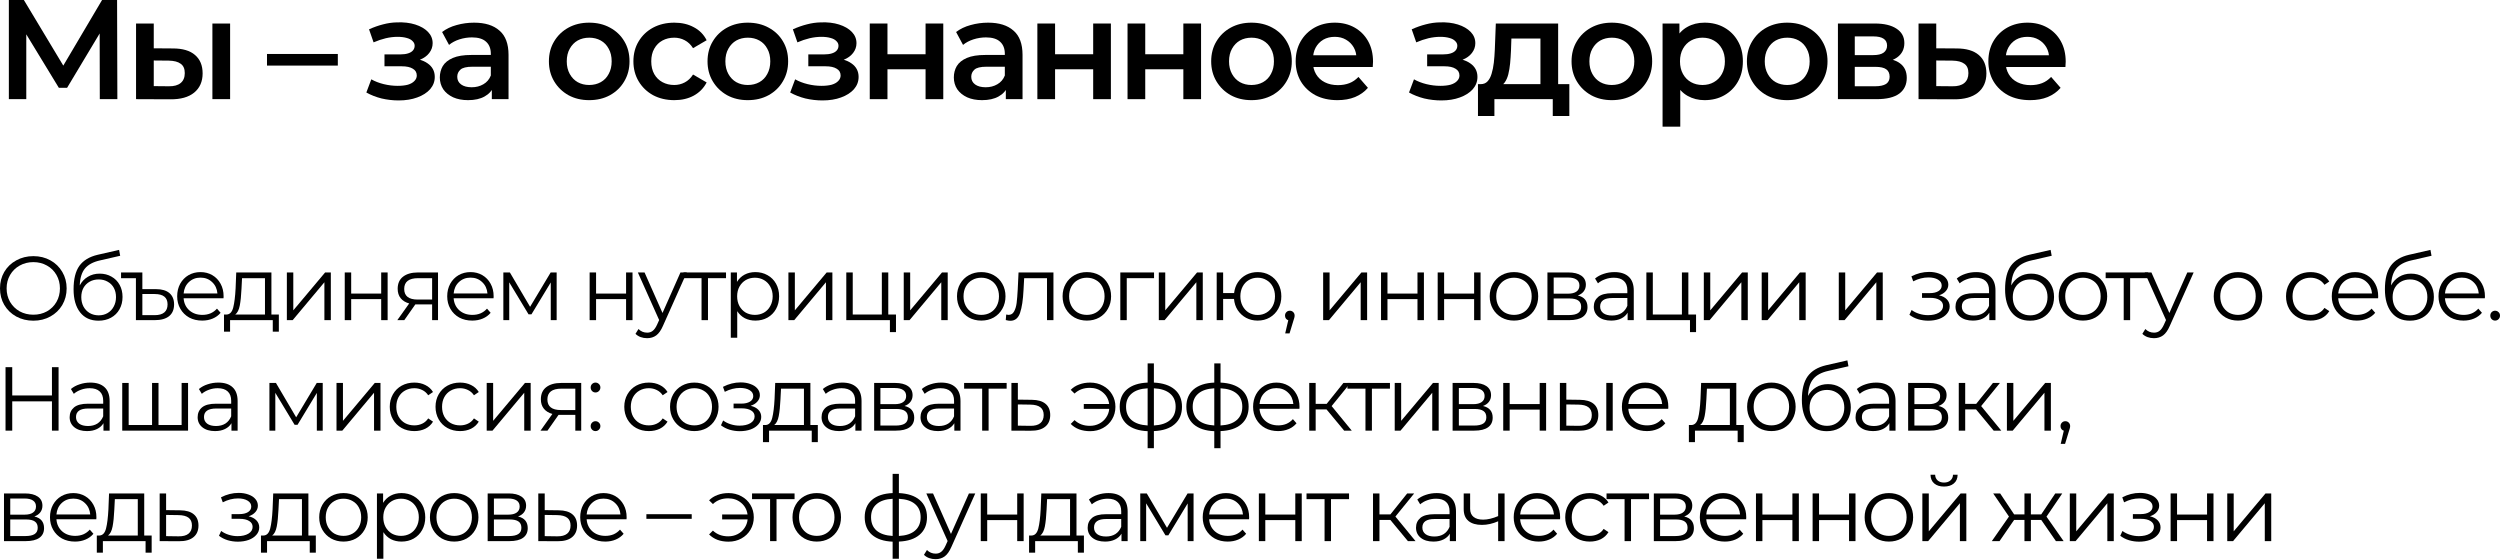 <?xml version="1.0" encoding="UTF-8"?> <svg xmlns="http://www.w3.org/2000/svg" width="848" height="190" viewBox="0 0 848 190" fill="none"><path d="M3.004 33.635V0H8.097L22.849 24.553H20.11L34.621 0H39.714L39.81 33.635H33.852L33.804 9.274H35.053L22.752 29.791H19.965L7.473 9.274H8.914V33.635H3.004Z" fill="black"></path><path d="M57.776 33.683L46.148 33.635V7.976H52.154V16.385L58.641 16.433C61.94 16.433 64.439 17.17 66.136 18.643C67.866 20.117 68.731 22.199 68.731 24.89C68.731 27.677 67.77 29.855 65.848 31.425C63.958 32.962 61.267 33.715 57.776 33.683ZM57.247 29.262C59.009 29.294 60.354 28.926 61.283 28.157C62.212 27.389 62.677 26.267 62.677 24.794C62.677 23.32 62.212 22.263 61.283 21.622C60.386 20.95 59.041 20.597 57.247 20.565L52.154 20.517V29.214L57.247 29.262ZM72.046 33.635V7.976H78.053V33.635H72.046Z" fill="black"></path><path d="M90.565 22.247V18.307H114.59V22.247H90.565Z" fill="black"></path><path d="M135.221 34.067C133.267 34.067 131.329 33.843 129.407 33.395C127.517 32.914 125.803 32.242 124.265 31.377L125.947 26.908C127.197 27.613 128.606 28.157 130.176 28.542C131.745 28.926 133.315 29.118 134.885 29.118C136.23 29.118 137.383 28.99 138.344 28.734C139.305 28.446 140.042 28.029 140.554 27.485C141.099 26.94 141.371 26.315 141.371 25.611C141.371 24.586 140.923 23.817 140.026 23.304C139.161 22.76 137.912 22.487 136.278 22.487H130.416V18.451H135.797C136.823 18.451 137.687 18.339 138.392 18.115C139.129 17.891 139.69 17.554 140.074 17.106C140.458 16.657 140.651 16.129 140.651 15.52C140.651 14.912 140.41 14.383 139.93 13.934C139.481 13.454 138.825 13.102 137.96 12.877C137.095 12.621 136.054 12.493 134.836 12.493C133.555 12.493 132.226 12.653 130.848 12.973C129.503 13.294 128.126 13.758 126.716 14.367L125.178 9.946C126.812 9.21 128.398 8.649 129.935 8.265C131.505 7.848 133.059 7.624 134.596 7.592C136.935 7.496 139.017 7.736 140.843 8.313C142.669 8.889 144.11 9.722 145.167 10.811C146.224 11.9 146.753 13.182 146.753 14.655C146.753 15.873 146.368 16.978 145.6 17.971C144.863 18.932 143.838 19.684 142.524 20.229C141.243 20.774 139.77 21.046 138.104 21.046L138.296 19.748C141.147 19.748 143.389 20.325 145.023 21.478C146.657 22.599 147.474 24.137 147.474 26.091C147.474 27.661 146.945 29.054 145.888 30.271C144.831 31.457 143.373 32.386 141.515 33.058C139.69 33.731 137.591 34.067 135.221 34.067Z" fill="black"></path><path d="M166.825 33.635V28.446L166.489 27.34V18.259C166.489 16.497 165.96 15.136 164.903 14.175C163.846 13.182 162.244 12.685 160.098 12.685C158.657 12.685 157.231 12.909 155.822 13.358C154.444 13.806 153.275 14.431 152.314 15.232L149.959 10.859C151.337 9.802 152.971 9.017 154.861 8.505C156.783 7.96 158.769 7.688 160.819 7.688C164.535 7.688 167.402 8.585 169.42 10.379C171.47 12.141 172.495 14.88 172.495 18.595V33.635H166.825ZM158.753 33.971C156.831 33.971 155.149 33.651 153.707 33.01C152.266 32.338 151.145 31.425 150.344 30.271C149.575 29.086 149.191 27.757 149.191 26.283C149.191 24.842 149.527 23.544 150.2 22.391C150.904 21.238 152.042 20.325 153.611 19.652C155.181 18.98 157.263 18.643 159.858 18.643H167.305V22.631H160.29C158.24 22.631 156.863 22.968 156.158 23.641C155.453 24.281 155.101 25.082 155.101 26.043C155.101 27.132 155.533 27.997 156.398 28.638C157.263 29.278 158.464 29.599 160.002 29.599C161.475 29.599 162.789 29.262 163.942 28.59C165.127 27.917 165.976 26.924 166.489 25.611L167.498 29.214C166.921 30.72 165.88 31.889 164.374 32.722C162.901 33.555 161.027 33.971 158.753 33.971Z" fill="black"></path><path d="M199.838 33.971C197.211 33.971 194.872 33.411 192.822 32.29C190.772 31.136 189.154 29.567 187.969 27.581C186.784 25.595 186.191 23.336 186.191 20.806C186.191 18.243 186.784 15.985 187.969 14.031C189.154 12.044 190.772 10.491 192.822 9.37C194.872 8.249 197.211 7.688 199.838 7.688C202.496 7.688 204.851 8.249 206.901 9.37C208.983 10.491 210.601 12.028 211.754 13.982C212.939 15.937 213.532 18.211 213.532 20.806C213.532 23.336 212.939 25.595 211.754 27.581C210.601 29.567 208.983 31.136 206.901 32.29C204.851 33.411 202.496 33.971 199.838 33.971ZM199.838 28.83C201.311 28.83 202.624 28.51 203.778 27.869C204.931 27.228 205.828 26.299 206.468 25.082C207.141 23.865 207.478 22.439 207.478 20.806C207.478 19.14 207.141 17.714 206.468 16.529C205.828 15.312 204.931 14.383 203.778 13.742C202.624 13.102 201.327 12.781 199.886 12.781C198.412 12.781 197.099 13.102 195.946 13.742C194.824 14.383 193.927 15.312 193.255 16.529C192.582 17.714 192.246 19.14 192.246 20.806C192.246 22.439 192.582 23.865 193.255 25.082C193.927 26.299 194.824 27.228 195.946 27.869C197.099 28.51 198.396 28.83 199.838 28.83Z" fill="black"></path><path d="M228.739 33.971C226.048 33.971 223.646 33.411 221.531 32.29C219.449 31.136 217.816 29.567 216.63 27.581C215.445 25.595 214.852 23.336 214.852 20.806C214.852 18.243 215.445 15.985 216.63 14.031C217.816 12.044 219.449 10.491 221.531 9.37C223.646 8.249 226.048 7.688 228.739 7.688C231.237 7.688 233.432 8.201 235.322 9.226C237.244 10.219 238.701 11.692 239.694 13.646L235.081 16.337C234.313 15.12 233.368 14.223 232.247 13.646C231.157 13.07 229.972 12.781 228.691 12.781C227.217 12.781 225.888 13.102 224.703 13.742C223.517 14.383 222.588 15.312 221.916 16.529C221.243 17.714 220.907 19.14 220.907 20.806C220.907 22.471 221.243 23.913 221.916 25.13C222.588 26.315 223.517 27.228 224.703 27.869C225.888 28.51 227.217 28.83 228.691 28.83C229.972 28.83 231.157 28.542 232.247 27.965C233.368 27.389 234.313 26.491 235.081 25.274L239.694 27.965C238.701 29.887 237.244 31.377 235.322 32.434C233.432 33.459 231.237 33.971 228.739 33.971Z" fill="black"></path><path d="M253.64 33.971C251.014 33.971 248.675 33.411 246.625 32.29C244.575 31.136 242.957 29.567 241.772 27.581C240.587 25.595 239.994 23.336 239.994 20.806C239.994 18.243 240.587 15.985 241.772 14.031C242.957 12.044 244.575 10.491 246.625 9.37C248.675 8.249 251.014 7.688 253.64 7.688C256.299 7.688 258.654 8.249 260.704 9.37C262.786 10.491 264.404 12.028 265.557 13.982C266.742 15.937 267.335 18.211 267.335 20.806C267.335 23.336 266.742 25.595 265.557 27.581C264.404 29.567 262.786 31.136 260.704 32.29C258.654 33.411 256.299 33.971 253.64 33.971ZM253.64 28.83C255.114 28.83 256.427 28.51 257.58 27.869C258.734 27.228 259.631 26.299 260.271 25.082C260.944 23.865 261.28 22.439 261.28 20.806C261.28 19.14 260.944 17.714 260.271 16.529C259.631 15.312 258.734 14.383 257.58 13.742C256.427 13.102 255.13 12.781 253.688 12.781C252.215 12.781 250.902 13.102 249.748 13.742C248.627 14.383 247.73 15.312 247.058 16.529C246.385 17.714 246.048 19.14 246.048 20.806C246.048 22.439 246.385 23.865 247.058 25.082C247.73 26.299 248.627 27.228 249.748 27.869C250.902 28.51 252.199 28.83 253.64 28.83Z" fill="black"></path><path d="M278.986 34.067C277.032 34.067 275.094 33.843 273.172 33.395C271.282 32.914 269.568 32.242 268.031 31.377L269.712 26.908C270.962 27.613 272.371 28.157 273.941 28.542C275.51 28.926 277.08 29.118 278.65 29.118C279.995 29.118 281.148 28.99 282.109 28.734C283.07 28.446 283.807 28.029 284.32 27.485C284.864 26.94 285.136 26.315 285.136 25.611C285.136 24.586 284.688 23.817 283.791 23.304C282.926 22.76 281.677 22.487 280.043 22.487H274.181V18.451H279.563C280.588 18.451 281.453 18.339 282.157 18.115C282.894 17.891 283.455 17.554 283.839 17.106C284.223 16.657 284.416 16.129 284.416 15.52C284.416 14.912 284.175 14.383 283.695 13.934C283.246 13.454 282.59 13.102 281.725 12.877C280.86 12.621 279.819 12.493 278.602 12.493C277.32 12.493 275.991 12.653 274.613 12.973C273.268 13.294 271.891 13.758 270.481 14.367L268.944 9.946C270.577 9.21 272.163 8.649 273.701 8.265C275.27 7.848 276.824 7.624 278.361 7.592C280.7 7.496 282.782 7.736 284.608 8.313C286.434 8.889 287.875 9.722 288.932 10.811C289.989 11.9 290.518 13.182 290.518 14.655C290.518 15.873 290.134 16.978 289.365 17.971C288.628 18.932 287.603 19.684 286.29 20.229C285.008 20.774 283.535 21.046 281.869 21.046L282.061 19.748C284.912 19.748 287.154 20.325 288.788 21.478C290.422 22.599 291.239 24.137 291.239 26.091C291.239 27.661 290.71 29.054 289.653 30.271C288.596 31.457 287.138 32.386 285.281 33.058C283.455 33.731 281.356 34.067 278.986 34.067Z" fill="black"></path><path d="M295.022 33.635V7.976H301.028V18.403H313.954V7.976H319.96V33.635H313.954V23.496H301.028V33.635H295.022Z" fill="black"></path><path d="M341.175 33.635V28.446L340.839 27.34V18.259C340.839 16.497 340.31 15.136 339.253 14.175C338.196 13.182 336.594 12.685 334.448 12.685C333.007 12.685 331.581 12.909 330.172 13.358C328.794 13.806 327.625 14.431 326.664 15.232L324.309 10.859C325.687 9.802 327.321 9.017 329.211 8.505C331.133 7.96 333.119 7.688 335.169 7.688C338.885 7.688 341.752 8.585 343.77 10.379C345.82 12.141 346.845 14.88 346.845 18.595V33.635H341.175ZM333.103 33.971C331.181 33.971 329.499 33.651 328.057 33.01C326.616 32.338 325.495 31.425 324.694 30.271C323.925 29.086 323.541 27.757 323.541 26.283C323.541 24.842 323.877 23.544 324.55 22.391C325.254 21.238 326.392 20.325 327.961 19.652C329.531 18.98 331.613 18.643 334.208 18.643H341.656V22.631H334.64C332.59 22.631 331.213 22.968 330.508 23.641C329.803 24.281 329.451 25.082 329.451 26.043C329.451 27.132 329.883 27.997 330.748 28.638C331.613 29.278 332.814 29.599 334.352 29.599C335.825 29.599 337.139 29.262 338.292 28.59C339.477 27.917 340.326 26.924 340.839 25.611L341.848 29.214C341.271 30.72 340.23 31.889 338.724 32.722C337.251 33.555 335.377 33.971 333.103 33.971Z" fill="black"></path><path d="M351.875 33.635V7.976H357.881V18.403H370.806V7.976H376.813V33.635H370.806V23.496H357.881V33.635H351.875Z" fill="black"></path><path d="M382.46 33.635V7.976H388.466V18.403H401.391V7.976H407.398V33.635H401.391V23.496H388.466V33.635H382.46Z" fill="black"></path><path d="M424.481 33.971C421.854 33.971 419.515 33.411 417.465 32.29C415.415 31.136 413.797 29.567 412.612 27.581C411.427 25.595 410.834 23.336 410.834 20.806C410.834 18.243 411.427 15.985 412.612 14.031C413.797 12.044 415.415 10.491 417.465 9.37C419.515 8.249 421.854 7.688 424.481 7.688C427.139 7.688 429.494 8.249 431.544 9.37C433.626 10.491 435.244 12.028 436.397 13.982C437.582 15.937 438.175 18.211 438.175 20.806C438.175 23.336 437.582 25.595 436.397 27.581C435.244 29.567 433.626 31.136 431.544 32.29C429.494 33.411 427.139 33.971 424.481 33.971ZM424.481 28.83C425.954 28.83 427.267 28.51 428.421 27.869C429.574 27.228 430.471 26.299 431.111 25.082C431.784 23.865 432.12 22.439 432.12 20.806C432.12 19.14 431.784 17.714 431.111 16.529C430.471 15.312 429.574 14.383 428.421 13.742C427.267 13.102 425.97 12.781 424.529 12.781C423.055 12.781 421.742 13.102 420.588 13.742C419.467 14.383 418.57 15.312 417.898 16.529C417.225 17.714 416.889 19.14 416.889 20.806C416.889 22.439 417.225 23.865 417.898 25.082C418.57 26.299 419.467 27.228 420.588 27.869C421.742 28.51 423.039 28.83 424.481 28.83Z" fill="black"></path><path d="M453.67 33.971C450.819 33.971 448.321 33.411 446.174 32.29C444.06 31.136 442.41 29.567 441.225 27.581C440.072 25.595 439.495 23.336 439.495 20.806C439.495 18.243 440.056 15.985 441.177 14.031C442.33 12.044 443.9 10.491 445.886 9.37C447.904 8.249 450.195 7.688 452.757 7.688C455.256 7.688 457.482 8.233 459.436 9.322C461.39 10.411 462.928 11.948 464.049 13.934C465.17 15.921 465.731 18.259 465.731 20.95C465.731 21.206 465.715 21.494 465.683 21.815C465.683 22.135 465.667 22.439 465.635 22.728H444.252V18.739H462.463L460.109 19.989C460.141 18.515 459.837 17.218 459.196 16.097C458.555 14.976 457.674 14.095 456.553 13.454C455.464 12.813 454.199 12.493 452.757 12.493C451.284 12.493 449.986 12.813 448.865 13.454C447.776 14.095 446.911 14.992 446.27 16.145C445.662 17.266 445.357 18.595 445.357 20.133V21.094C445.357 22.631 445.71 23.993 446.415 25.178C447.119 26.363 448.112 27.276 449.394 27.917C450.675 28.558 452.149 28.878 453.814 28.878C455.256 28.878 456.553 28.654 457.706 28.205C458.86 27.757 459.885 27.052 460.782 26.091L464.001 29.791C462.848 31.136 461.39 32.178 459.628 32.914C457.899 33.619 455.912 33.971 453.67 33.971Z" fill="black"></path><path d="M488.895 34.067C486.941 34.067 485.003 33.843 483.081 33.395C481.191 32.914 479.477 32.242 477.939 31.377L479.621 26.908C480.871 27.613 482.28 28.157 483.85 28.542C485.419 28.926 486.989 29.118 488.559 29.118C489.904 29.118 491.057 28.99 492.018 28.734C492.979 28.446 493.716 28.029 494.228 27.485C494.773 26.94 495.045 26.315 495.045 25.611C495.045 24.586 494.597 23.817 493.7 23.304C492.835 22.76 491.586 22.487 489.952 22.487H484.09V18.451H489.471C490.497 18.451 491.361 18.339 492.066 18.115C492.803 17.891 493.364 17.554 493.748 17.106C494.132 16.657 494.325 16.129 494.325 15.52C494.325 14.912 494.084 14.383 493.604 13.934C493.155 13.454 492.499 13.102 491.634 12.877C490.769 12.621 489.728 12.493 488.51 12.493C487.229 12.493 485.9 12.653 484.522 12.973C483.177 13.294 481.8 13.758 480.39 14.367L478.852 9.946C480.486 9.21 482.072 8.649 483.609 8.265C485.179 7.848 486.733 7.624 488.27 7.592C490.609 7.496 492.691 7.736 494.517 8.313C496.343 8.889 497.784 9.722 498.841 10.811C499.898 11.9 500.427 13.182 500.427 14.655C500.427 15.873 500.042 16.978 499.274 17.971C498.537 18.932 497.512 19.684 496.198 20.229C494.917 20.774 493.444 21.046 491.778 21.046L491.97 19.748C494.821 19.748 497.063 20.325 498.697 21.478C500.331 22.599 501.148 24.137 501.148 26.091C501.148 27.661 500.619 29.054 499.562 30.271C498.505 31.457 497.047 32.386 495.189 33.058C493.364 33.731 491.265 34.067 488.895 34.067Z" fill="black"></path><path d="M508.198 29.455L502.24 28.542C503.201 28.542 503.97 28.237 504.546 27.629C505.155 26.988 505.62 26.123 505.94 25.034C506.292 23.913 506.548 22.648 506.709 21.238C506.869 19.797 506.981 18.307 507.045 16.769L507.381 7.976H528.523V30.848H522.517V13.07H512.667L512.523 17.202C512.459 18.675 512.363 20.101 512.234 21.478C512.106 22.824 511.898 24.073 511.61 25.226C511.321 26.347 510.905 27.276 510.36 28.013C509.816 28.75 509.095 29.23 508.198 29.455ZM501.327 39.353V28.542H532.319V39.353H526.697V33.635H506.901V39.353H501.327Z" fill="black"></path><path d="M546.717 33.971C544.09 33.971 541.752 33.411 539.702 32.29C537.652 31.136 536.034 29.567 534.849 27.581C533.663 25.595 533.071 23.336 533.071 20.806C533.071 18.243 533.663 15.985 534.849 14.031C536.034 12.044 537.652 10.491 539.702 9.37C541.752 8.249 544.09 7.688 546.717 7.688C549.376 7.688 551.73 8.249 553.78 9.37C555.863 10.491 557.48 12.028 558.633 13.982C559.819 15.937 560.411 18.211 560.411 20.806C560.411 23.336 559.819 25.595 558.633 27.581C557.48 29.567 555.863 31.136 553.78 32.29C551.73 33.411 549.376 33.971 546.717 33.971ZM546.717 28.83C548.191 28.83 549.504 28.51 550.657 27.869C551.81 27.228 552.707 26.299 553.348 25.082C554.021 23.865 554.357 22.439 554.357 20.806C554.357 19.14 554.021 17.714 553.348 16.529C552.707 15.312 551.81 14.383 550.657 13.742C549.504 13.102 548.207 12.781 546.765 12.781C545.292 12.781 543.978 13.102 542.825 13.742C541.704 14.383 540.807 15.312 540.134 16.529C539.461 17.714 539.125 19.14 539.125 20.806C539.125 22.439 539.461 23.865 540.134 25.082C540.807 26.299 541.704 27.228 542.825 27.869C543.978 28.51 545.276 28.83 546.717 28.83Z" fill="black"></path><path d="M578.165 33.971C576.083 33.971 574.177 33.491 572.447 32.53C570.749 31.569 569.388 30.127 568.363 28.205C567.37 26.251 566.873 23.785 566.873 20.806C566.873 17.794 567.354 15.328 568.315 13.406C569.308 11.484 570.653 10.059 572.351 9.129C574.049 8.168 575.987 7.688 578.165 7.688C580.696 7.688 582.922 8.233 584.844 9.322C586.798 10.411 588.336 11.932 589.457 13.886C590.61 15.841 591.186 18.147 591.186 20.806C591.186 23.464 590.61 25.787 589.457 27.773C588.336 29.727 586.798 31.248 584.844 32.338C582.922 33.427 580.696 33.971 578.165 33.971ZM563.942 42.957V7.976H569.66V14.031L569.468 20.854L569.948 27.677V42.957H563.942ZM577.492 28.83C578.934 28.83 580.215 28.51 581.336 27.869C582.489 27.228 583.402 26.299 584.075 25.082C584.748 23.865 585.084 22.439 585.084 20.806C585.084 19.14 584.748 17.714 584.075 16.529C583.402 15.312 582.489 14.383 581.336 13.742C580.215 13.102 578.934 12.781 577.492 12.781C576.051 12.781 574.753 13.102 573.6 13.742C572.447 14.383 571.534 15.312 570.861 16.529C570.189 17.714 569.852 19.14 569.852 20.806C569.852 22.439 570.189 23.865 570.861 25.082C571.534 26.299 572.447 27.228 573.6 27.869C574.753 28.51 576.051 28.83 577.492 28.83Z" fill="black"></path><path d="M606.198 33.971C603.571 33.971 601.232 33.411 599.182 32.29C597.132 31.136 595.514 29.567 594.329 27.581C593.144 25.595 592.551 23.336 592.551 20.806C592.551 18.243 593.144 15.985 594.329 14.031C595.514 12.044 597.132 10.491 599.182 9.37C601.232 8.249 603.571 7.688 606.198 7.688C608.856 7.688 611.211 8.249 613.261 9.37C615.343 10.491 616.961 12.028 618.114 13.982C619.299 15.937 619.892 18.211 619.892 20.806C619.892 23.336 619.299 25.595 618.114 27.581C616.961 29.567 615.343 31.136 613.261 32.29C611.211 33.411 608.856 33.971 606.198 33.971ZM606.198 28.83C607.671 28.83 608.985 28.51 610.138 27.869C611.291 27.228 612.188 26.299 612.828 25.082C613.501 23.865 613.838 22.439 613.838 20.806C613.838 19.14 613.501 17.714 612.828 16.529C612.188 15.312 611.291 14.383 610.138 13.742C608.985 13.102 607.687 12.781 606.246 12.781C604.772 12.781 603.459 13.102 602.306 13.742C601.184 14.383 600.287 15.312 599.615 16.529C598.942 17.714 598.606 19.14 598.606 20.806C598.606 22.439 598.942 23.865 599.615 25.082C600.287 26.299 601.184 27.228 602.306 27.869C603.459 28.51 604.756 28.83 606.198 28.83Z" fill="black"></path><path d="M623.423 33.635V7.976H635.964C639.071 7.976 641.506 8.553 643.267 9.706C645.061 10.859 645.958 12.493 645.958 14.607C645.958 16.689 645.125 18.323 643.46 19.508C641.794 20.662 639.584 21.238 636.829 21.238L637.549 19.748C640.657 19.748 642.963 20.325 644.469 21.478C646.006 22.599 646.775 24.249 646.775 26.427C646.775 28.702 645.926 30.48 644.228 31.761C642.531 33.01 639.952 33.635 636.492 33.635H623.423ZM629.141 29.262H636.012C637.646 29.262 638.879 29.006 639.712 28.494C640.545 27.949 640.961 27.132 640.961 26.043C640.961 24.89 640.577 24.041 639.808 23.496C639.039 22.952 637.838 22.68 636.204 22.68H629.141V29.262ZM629.141 18.691H635.435C636.973 18.691 638.126 18.419 638.895 17.875C639.696 17.298 640.096 16.497 640.096 15.472C640.096 14.415 639.696 13.63 638.895 13.118C638.126 12.605 636.973 12.349 635.435 12.349H629.141V18.691Z" fill="black"></path><path d="M662.782 33.683L650.77 33.635V7.976H656.776V16.385L663.647 16.433C666.947 16.433 669.461 17.17 671.191 18.643C672.921 20.117 673.786 22.199 673.786 24.89C673.786 27.677 672.825 29.855 670.903 31.425C668.981 32.962 666.274 33.715 662.782 33.683ZM662.254 29.262C664.016 29.294 665.361 28.926 666.29 28.157C667.219 27.389 667.684 26.267 667.684 24.794C667.684 23.32 667.219 22.263 666.29 21.622C665.393 20.95 664.048 20.597 662.254 20.565L656.776 20.517V29.214L662.254 29.262Z" fill="black"></path><path d="M688.627 33.971C685.776 33.971 683.277 33.411 681.131 32.29C679.017 31.136 677.367 29.567 676.182 27.581C675.029 25.595 674.452 23.336 674.452 20.806C674.452 18.243 675.013 15.985 676.134 14.031C677.287 12.044 678.857 10.491 680.843 9.37C682.861 8.249 685.151 7.688 687.714 7.688C690.213 7.688 692.439 8.233 694.393 9.322C696.347 10.411 697.885 11.948 699.006 13.934C700.127 15.921 700.687 18.259 700.687 20.95C700.687 21.206 700.671 21.494 700.639 21.815C700.639 22.135 700.623 22.439 700.591 22.728H679.209V18.739H697.42L695.066 19.989C695.098 18.515 694.793 17.218 694.153 16.097C693.512 14.976 692.631 14.095 691.51 13.454C690.421 12.813 689.155 12.493 687.714 12.493C686.24 12.493 684.943 12.813 683.822 13.454C682.733 14.095 681.868 14.992 681.227 16.145C680.619 17.266 680.314 18.595 680.314 20.133V21.094C680.314 22.631 680.667 23.993 681.371 25.178C682.076 26.363 683.069 27.276 684.35 27.917C685.632 28.558 687.105 28.878 688.771 28.878C690.213 28.878 691.51 28.654 692.663 28.205C693.816 27.757 694.841 27.052 695.738 26.091L698.958 29.791C697.804 31.136 696.347 32.178 694.585 32.914C692.855 33.619 690.869 33.971 688.627 33.971Z" fill="black"></path><path d="M11.317 108.777C9.185 108.777 7.247 108.306 5.505 107.362C3.782 106.399 2.429 105.087 1.445 103.426C0.482 101.766 0 99.9 0 97.829C0 95.759 0.482 93.893 1.445 92.233C2.429 90.572 3.782 89.27 5.505 88.327C7.247 87.363 9.185 86.882 11.317 86.882C13.449 86.882 15.366 87.353 17.067 88.296C18.79 89.239 20.142 90.551 21.127 92.233C22.111 93.893 22.603 95.759 22.603 97.829C22.603 99.9 22.111 101.776 21.127 103.457C20.142 105.118 18.79 106.419 17.067 107.362C15.366 108.306 13.449 108.777 11.317 108.777ZM11.317 106.747C13.018 106.747 14.556 106.368 15.93 105.61C17.303 104.831 18.379 103.764 19.159 102.411C19.938 101.038 20.327 99.51 20.327 97.829C20.327 96.148 19.938 94.631 19.159 93.278C18.379 91.904 17.303 90.838 15.93 90.08C14.556 89.301 13.018 88.911 11.317 88.911C9.615 88.911 8.067 89.301 6.673 90.08C5.3 90.838 4.213 91.904 3.413 93.278C2.634 94.631 2.245 96.148 2.245 97.829C2.245 99.51 2.634 101.038 3.413 102.411C4.213 103.764 5.3 104.831 6.673 105.61C8.067 106.368 9.615 106.747 11.317 106.747Z" fill="black"></path><path d="M33.814 92.817C35.311 92.817 36.644 93.155 37.812 93.832C39.001 94.488 39.924 95.421 40.58 96.63C41.236 97.819 41.564 99.182 41.564 100.72C41.564 102.299 41.215 103.703 40.518 104.933C39.842 106.143 38.889 107.086 37.658 107.762C36.428 108.439 35.014 108.777 33.415 108.777C30.729 108.777 28.648 107.834 27.172 105.948C25.696 104.062 24.958 101.458 24.958 98.137C24.958 94.672 25.614 92.017 26.926 90.172C28.259 88.327 30.329 87.076 33.138 86.42L40.395 84.76L40.764 86.759L33.938 88.327C31.621 88.84 29.919 89.752 28.833 91.064C27.746 92.356 27.151 94.272 27.049 96.814C27.705 95.564 28.617 94.59 29.786 93.893C30.954 93.176 32.297 92.817 33.814 92.817ZM33.476 106.963C34.604 106.963 35.608 106.706 36.49 106.194C37.392 105.661 38.089 104.923 38.581 103.98C39.093 103.037 39.35 101.971 39.35 100.782C39.35 99.593 39.104 98.547 38.612 97.645C38.12 96.743 37.423 96.046 36.521 95.554C35.639 95.041 34.624 94.785 33.476 94.785C32.328 94.785 31.303 95.041 30.401 95.554C29.519 96.046 28.822 96.743 28.31 97.645C27.818 98.547 27.572 99.593 27.572 100.782C27.572 101.971 27.818 103.037 28.31 103.98C28.822 104.923 29.53 105.661 30.432 106.194C31.334 106.706 32.349 106.963 33.476 106.963Z" fill="black"></path><path d="M52.931 98.075C54.92 98.075 56.437 98.526 57.483 99.428C58.528 100.331 59.051 101.602 59.051 103.242C59.051 104.984 58.487 106.317 57.36 107.239C56.232 108.142 54.612 108.593 52.501 108.593H46.104V94.354H41.061V92.417H48.288V98.075H52.931ZM52.47 106.901C53.905 106.901 54.992 106.594 55.73 105.979C56.468 105.364 56.837 104.451 56.837 103.242C56.837 100.905 55.381 99.736 52.47 99.736H48.288V106.901H52.47Z" fill="black"></path><path d="M75.814 101.181H62.283C62.406 102.862 63.052 104.226 64.22 105.271C65.389 106.296 66.865 106.809 68.648 106.809C69.653 106.809 70.576 106.635 71.416 106.286C72.257 105.917 72.984 105.384 73.6 104.687L74.83 106.102C74.112 106.963 73.21 107.619 72.124 108.07C71.057 108.521 69.879 108.746 68.587 108.746C66.926 108.746 65.45 108.398 64.159 107.701C62.888 106.983 61.893 105.999 61.176 104.749C60.458 103.498 60.099 102.083 60.099 100.505C60.099 98.926 60.438 97.512 61.114 96.261C61.811 95.01 62.754 94.037 63.944 93.34C65.153 92.642 66.506 92.294 68.003 92.294C69.499 92.294 70.842 92.642 72.031 93.34C73.22 94.037 74.153 95.01 74.83 96.261C75.506 97.491 75.844 98.906 75.844 100.505L75.814 101.181ZM68.003 94.17C66.445 94.17 65.132 94.672 64.067 95.677C63.021 96.661 62.426 97.952 62.283 99.552H73.753C73.61 97.952 73.005 96.661 71.939 95.677C70.893 94.672 69.581 94.17 68.003 94.17Z" fill="black"></path><path d="M94.585 106.686V112.498H92.525V108.593H78.041V112.498H75.98V106.686H76.903C77.99 106.624 78.728 105.825 79.117 104.287C79.507 102.75 79.773 100.597 79.917 97.829L80.132 92.417H92.064V106.686H94.585ZM81.916 97.952C81.813 100.249 81.618 102.145 81.331 103.641C81.044 105.118 80.532 106.132 79.794 106.686H89.88V94.354H82.1L81.916 97.952Z" fill="black"></path><path d="M97.303 92.417H99.486V105.271L110.28 92.417H112.218V108.593H110.034V95.738L99.271 108.593H97.303V92.417Z" fill="black"></path><path d="M116.937 92.417H119.121V99.582H129.3V92.417H131.483V108.593H129.3V101.458H119.121V108.593H116.937V92.417Z" fill="black"></path><path d="M148.575 92.417V108.593H146.576V103.242H140.887L137.135 108.593H134.767L138.796 102.934C137.545 102.586 136.582 101.991 135.905 101.151C135.229 100.31 134.89 99.244 134.89 97.952C134.89 96.148 135.505 94.775 136.736 93.832C137.966 92.888 139.647 92.417 141.779 92.417H148.575ZM137.105 98.014C137.105 100.413 138.632 101.612 141.687 101.612H146.576V94.354H141.84C138.683 94.354 137.105 95.574 137.105 98.014Z" fill="black"></path><path d="M167.409 101.181H153.878C154.001 102.862 154.647 104.226 155.815 105.271C156.984 106.296 158.46 106.809 160.244 106.809C161.248 106.809 162.171 106.635 163.011 106.286C163.852 105.917 164.58 105.384 165.195 104.687L166.425 106.102C165.707 106.963 164.805 107.619 163.719 108.07C162.653 108.521 161.474 108.746 160.182 108.746C158.522 108.746 157.046 108.398 155.754 107.701C154.483 106.983 153.489 105.999 152.771 104.749C152.053 103.498 151.695 102.083 151.695 100.505C151.695 98.926 152.033 97.512 152.71 96.261C153.407 95.01 154.35 94.037 155.539 93.34C156.748 92.642 158.101 92.294 159.598 92.294C161.095 92.294 162.437 92.642 163.626 93.34C164.816 94.037 165.748 95.01 166.425 96.261C167.101 97.491 167.44 98.906 167.44 100.505L167.409 101.181ZM159.598 94.17C158.04 94.17 156.728 94.672 155.662 95.677C154.616 96.661 154.022 97.952 153.878 99.552H165.349C165.205 97.952 164.6 96.661 163.534 95.677C162.489 94.672 161.177 94.17 159.598 94.17Z" fill="black"></path><path d="M188.817 92.417V108.593H186.819V95.8L180.268 106.624H179.284L172.734 95.769V108.593H170.735V92.417H172.949L179.807 104.072L186.788 92.417H188.817Z" fill="black"></path><path d="M200.004 92.417H202.187V99.582H212.366V92.417H214.549V108.593H212.366V101.458H202.187V108.593H200.004V92.417Z" fill="black"></path><path d="M232.964 92.417L224.876 110.53C224.22 112.047 223.461 113.123 222.6 113.759C221.739 114.394 220.704 114.712 219.494 114.712C218.715 114.712 217.988 114.589 217.311 114.343C216.634 114.097 216.05 113.728 215.558 113.236L216.573 111.606C217.393 112.426 218.377 112.836 219.525 112.836C220.263 112.836 220.888 112.631 221.401 112.221C221.934 111.811 222.426 111.114 222.877 110.13L223.584 108.562L216.358 92.417H218.633L224.722 106.163L230.811 92.417H232.964Z" fill="black"></path><path d="M246.266 94.354H240.147V108.593H237.963V94.354H231.843V92.417H246.266V94.354Z" fill="black"></path><path d="M256.219 92.294C257.736 92.294 259.11 92.642 260.34 93.34C261.57 94.016 262.534 94.98 263.231 96.23C263.928 97.481 264.276 98.906 264.276 100.505C264.276 102.124 263.928 103.559 263.231 104.81C262.534 106.061 261.57 107.034 260.34 107.731C259.13 108.408 257.757 108.746 256.219 108.746C254.907 108.746 253.718 108.48 252.652 107.947C251.606 107.393 250.745 106.594 250.069 105.548V114.558H247.885V92.417H249.977V95.615C250.633 94.549 251.494 93.729 252.56 93.155C253.646 92.581 254.866 92.294 256.219 92.294ZM256.065 106.809C257.193 106.809 258.218 106.553 259.141 106.04C260.063 105.507 260.781 104.759 261.293 103.795C261.826 102.832 262.093 101.735 262.093 100.505C262.093 99.275 261.826 98.188 261.293 97.245C260.781 96.281 260.063 95.533 259.141 95C258.218 94.467 257.193 94.201 256.065 94.201C254.917 94.201 253.882 94.467 252.96 95C252.057 95.533 251.34 96.281 250.807 97.245C250.294 98.188 250.038 99.275 250.038 100.505C250.038 101.735 250.294 102.832 250.807 103.795C251.34 104.759 252.057 105.507 252.96 106.04C253.882 106.553 254.917 106.809 256.065 106.809Z" fill="black"></path><path d="M267.43 92.417H269.613V105.271L280.407 92.417H282.344V108.593H280.161V95.738L269.398 108.593H267.43V92.417Z" fill="black"></path><path d="M303.916 106.686V112.652H301.856V108.593H287.064V92.417H289.248V106.686H299.119V92.417H301.302V106.686H303.916Z" fill="black"></path><path d="M306.548 92.417H308.732V105.271L319.526 92.417H321.463V108.593H319.28V95.738L308.517 108.593H306.548V92.417Z" fill="black"></path><path d="M332.856 108.746C331.298 108.746 329.894 108.398 328.643 107.701C327.392 106.983 326.408 105.999 325.691 104.749C324.973 103.498 324.615 102.083 324.615 100.505C324.615 98.926 324.973 97.512 325.691 96.261C326.408 95.01 327.392 94.037 328.643 93.34C329.894 92.642 331.298 92.294 332.856 92.294C334.414 92.294 335.818 92.642 337.069 93.34C338.32 94.037 339.293 95.01 339.991 96.261C340.708 97.512 341.067 98.926 341.067 100.505C341.067 102.083 340.708 103.498 339.991 104.749C339.293 105.999 338.32 106.983 337.069 107.701C335.818 108.398 334.414 108.746 332.856 108.746ZM332.856 106.809C334.004 106.809 335.029 106.553 335.931 106.04C336.854 105.507 337.571 104.759 338.084 103.795C338.596 102.832 338.853 101.735 338.853 100.505C338.853 99.275 338.596 98.178 338.084 97.214C337.571 96.251 336.854 95.513 335.931 95C335.029 94.467 334.004 94.201 332.856 94.201C331.708 94.201 330.673 94.467 329.75 95C328.848 95.513 328.131 96.251 327.597 97.214C327.085 98.178 326.829 99.275 326.829 100.505C326.829 101.735 327.085 102.832 327.597 103.795C328.131 104.759 328.848 105.507 329.75 106.04C330.673 106.553 331.708 106.809 332.856 106.809Z" fill="black"></path><path d="M357.329 92.417V108.593H355.145V94.354H347.396L347.181 98.352C347.017 101.714 346.627 104.298 346.012 106.102C345.397 107.906 344.3 108.808 342.722 108.808C342.291 108.808 341.768 108.726 341.153 108.562L341.307 106.686C341.676 106.768 341.932 106.809 342.076 106.809C342.916 106.809 343.552 106.419 343.983 105.64C344.413 104.861 344.7 103.898 344.844 102.75C344.987 101.602 345.11 100.085 345.213 98.198L345.489 92.417H357.329Z" fill="black"></path><path d="M368.671 108.746C367.113 108.746 365.709 108.398 364.458 107.701C363.208 106.983 362.224 105.999 361.506 104.749C360.789 103.498 360.43 102.083 360.43 100.505C360.43 98.926 360.789 97.512 361.506 96.261C362.224 95.01 363.208 94.037 364.458 93.34C365.709 92.642 367.113 92.294 368.671 92.294C370.229 92.294 371.634 92.642 372.884 93.34C374.135 94.037 375.109 95.01 375.806 96.261C376.523 97.512 376.882 98.926 376.882 100.505C376.882 102.083 376.523 103.498 375.806 104.749C375.109 105.999 374.135 106.983 372.884 107.701C371.634 108.398 370.229 108.746 368.671 108.746ZM368.671 106.809C369.819 106.809 370.844 106.553 371.746 106.04C372.669 105.507 373.387 104.759 373.899 103.795C374.412 102.832 374.668 101.735 374.668 100.505C374.668 99.275 374.412 98.178 373.899 97.214C373.387 96.251 372.669 95.513 371.746 95C370.844 94.467 369.819 94.201 368.671 94.201C367.523 94.201 366.488 94.467 365.565 95C364.663 95.513 363.946 96.251 363.413 97.214C362.9 98.178 362.644 99.275 362.644 100.505C362.644 101.735 362.9 102.832 363.413 103.795C363.946 104.759 364.663 105.507 365.565 106.04C366.488 106.553 367.523 106.809 368.671 106.809Z" fill="black"></path><path d="M391.451 94.354H382.194V108.593H380.011V92.417H391.451V94.354Z" fill="black"></path><path d="M393.068 92.417H395.252V105.271L406.046 92.417H407.983V108.593H405.8V95.738L395.037 108.593H393.068V92.417Z" fill="black"></path><path d="M426.603 92.294C428.12 92.294 429.483 92.642 430.693 93.34C431.923 94.037 432.886 95.01 433.583 96.261C434.28 97.512 434.629 98.926 434.629 100.505C434.629 102.083 434.28 103.498 433.583 104.749C432.886 105.999 431.923 106.983 430.693 107.701C429.483 108.398 428.12 108.746 426.603 108.746C425.168 108.746 423.866 108.439 422.697 107.824C421.529 107.188 420.575 106.317 419.837 105.21C419.12 104.103 418.699 102.832 418.576 101.397H414.886V108.593H412.703V92.417H414.886V99.398H418.607C418.771 98.004 419.212 96.773 419.93 95.707C420.668 94.621 421.611 93.78 422.759 93.186C423.907 92.591 425.188 92.294 426.603 92.294ZM426.603 106.84C427.71 106.84 428.704 106.573 429.586 106.04C430.488 105.507 431.195 104.759 431.708 103.795C432.22 102.832 432.476 101.735 432.476 100.505C432.476 99.275 432.22 98.178 431.708 97.214C431.195 96.251 430.488 95.513 429.586 95C428.704 94.467 427.71 94.201 426.603 94.201C425.496 94.201 424.491 94.467 423.589 95C422.707 95.513 422.01 96.251 421.498 97.214C420.985 98.178 420.729 99.275 420.729 100.505C420.729 101.735 420.985 102.832 421.498 103.795C422.01 104.759 422.707 105.507 423.589 106.04C424.491 106.573 425.496 106.84 426.603 106.84Z" fill="black"></path><path d="M437.507 105.394C437.978 105.394 438.368 105.558 438.676 105.886C438.983 106.194 439.137 106.583 439.137 107.055C439.137 107.301 439.096 107.567 439.014 107.855C438.952 108.142 438.85 108.47 438.706 108.839L437.415 113.082H435.939L436.984 108.623C436.656 108.521 436.39 108.336 436.185 108.07C435.98 107.783 435.877 107.444 435.877 107.055C435.877 106.583 436.031 106.194 436.338 105.886C436.646 105.558 437.035 105.394 437.507 105.394Z" fill="black"></path><path d="M448.812 92.417H450.996V105.271L461.79 92.417H463.727V108.593H461.544V95.738L450.78 108.593H448.812V92.417Z" fill="black"></path><path d="M468.447 92.417H470.63V99.582H480.809V92.417H482.992V108.593H480.809V101.458H470.63V108.593H468.447V92.417Z" fill="black"></path><path d="M487.661 92.417H489.844V99.582H500.023V92.417H502.206V108.593H500.023V101.458H489.844V108.593H487.661V92.417Z" fill="black"></path><path d="M513.548 108.746C511.99 108.746 510.585 108.398 509.335 107.701C508.084 106.983 507.1 105.999 506.383 104.749C505.665 103.498 505.306 102.083 505.306 100.505C505.306 98.926 505.665 97.512 506.383 96.261C507.1 95.01 508.084 94.037 509.335 93.34C510.585 92.642 511.99 92.294 513.548 92.294C515.106 92.294 516.51 92.642 517.761 93.34C519.012 94.037 519.985 95.01 520.682 96.261C521.4 97.512 521.759 98.926 521.759 100.505C521.759 102.083 521.4 103.498 520.682 104.749C519.985 105.999 519.012 106.983 517.761 107.701C516.51 108.398 515.106 108.746 513.548 108.746ZM513.548 106.809C514.696 106.809 515.721 106.553 516.623 106.04C517.546 105.507 518.263 104.759 518.776 103.795C519.288 102.832 519.545 101.735 519.545 100.505C519.545 99.275 519.288 98.178 518.776 97.214C518.263 96.251 517.546 95.513 516.623 95C515.721 94.467 514.696 94.201 513.548 94.201C512.4 94.201 511.365 94.467 510.442 95C509.54 95.513 508.822 96.251 508.289 97.214C507.777 98.178 507.521 99.275 507.521 100.505C507.521 101.735 507.777 102.832 508.289 103.795C508.822 104.759 509.54 105.507 510.442 106.04C511.365 106.553 512.4 106.809 513.548 106.809Z" fill="black"></path><path d="M535.189 100.228C537.383 100.741 538.48 102.063 538.48 104.195C538.48 105.61 537.957 106.696 536.911 107.455C535.866 108.213 534.308 108.593 532.237 108.593H524.888V92.417H532.022C533.867 92.417 535.312 92.776 536.358 93.493C537.404 94.211 537.926 95.236 537.926 96.569C537.926 97.45 537.68 98.209 537.188 98.844C536.717 99.459 536.05 99.921 535.189 100.228ZM527.009 99.613H531.868C533.119 99.613 534.072 99.377 534.728 98.906C535.405 98.434 535.743 97.747 535.743 96.845C535.743 95.943 535.405 95.267 534.728 94.816C534.072 94.365 533.119 94.139 531.868 94.139H527.009V99.613ZM532.145 106.87C533.539 106.87 534.585 106.645 535.282 106.194C535.979 105.743 536.327 105.036 536.327 104.072C536.327 103.108 536.009 102.401 535.374 101.95C534.738 101.479 533.734 101.243 532.36 101.243H527.009V106.87H532.145Z" fill="black"></path><path d="M547.625 92.294C549.737 92.294 551.357 92.827 552.484 93.893C553.612 94.939 554.176 96.497 554.176 98.567V108.593H552.085V106.071C551.593 106.911 550.865 107.567 549.901 108.039C548.958 108.511 547.83 108.746 546.518 108.746C544.714 108.746 543.279 108.316 542.213 107.455C541.147 106.594 540.614 105.456 540.614 104.041C540.614 102.668 541.106 101.561 542.09 100.72C543.095 99.879 544.684 99.459 546.857 99.459H551.992V98.475C551.992 97.081 551.603 96.025 550.824 95.308C550.045 94.57 548.907 94.201 547.41 94.201C546.385 94.201 545.401 94.375 544.458 94.723C543.515 95.051 542.705 95.513 542.029 96.107L541.045 94.477C541.865 93.78 542.849 93.247 543.997 92.878C545.145 92.489 546.354 92.294 547.625 92.294ZM546.857 107.024C548.087 107.024 549.143 106.747 550.024 106.194C550.906 105.62 551.562 104.8 551.992 103.734V101.089H546.918C544.15 101.089 542.767 102.053 542.767 103.98C542.767 104.923 543.125 105.671 543.843 106.225C544.561 106.758 545.565 107.024 546.857 107.024Z" fill="black"></path><path d="M575.302 106.686V112.652H573.242V108.593H558.45V92.417H560.634V106.686H570.505V92.417H572.689V106.686H575.302Z" fill="black"></path><path d="M577.935 92.417H580.118V105.271L590.912 92.417H592.849V108.593H590.666V95.738L579.903 108.593H577.935V92.417Z" fill="black"></path><path d="M597.569 92.417H599.752V105.271L610.546 92.417H612.484V108.593H610.3V95.738L599.537 108.593H597.569V92.417Z" fill="black"></path><path d="M623.714 92.417H625.898V105.271L636.692 92.417H638.629V108.593H636.446V95.738L625.682 108.593H623.714V92.417Z" fill="black"></path><path d="M657.732 100.167C658.88 100.433 659.762 100.894 660.377 101.55C661.012 102.206 661.33 103.006 661.33 103.949C661.33 104.892 661.002 105.733 660.346 106.471C659.71 107.209 658.839 107.783 657.732 108.193C656.625 108.582 655.405 108.777 654.072 108.777C652.904 108.777 651.756 108.613 650.628 108.285C649.501 107.937 648.517 107.434 647.676 106.778L648.414 105.148C649.152 105.702 650.013 106.132 650.997 106.44C651.981 106.747 652.976 106.901 653.98 106.901C655.477 106.901 656.697 106.624 657.64 106.071C658.603 105.497 659.085 104.728 659.085 103.764C659.085 102.903 658.696 102.237 657.916 101.766C657.137 101.274 656.071 101.028 654.718 101.028H651.951V99.428H654.595C655.805 99.428 656.779 99.203 657.517 98.752C658.255 98.28 658.624 97.655 658.624 96.876C658.624 96.015 658.203 95.338 657.363 94.846C656.543 94.354 655.467 94.108 654.134 94.108C652.391 94.108 650.669 94.549 648.968 95.431L648.353 93.739C650.28 92.735 652.279 92.233 654.349 92.233C655.579 92.233 656.686 92.417 657.67 92.786C658.675 93.135 659.454 93.637 660.008 94.293C660.582 94.949 660.869 95.707 660.869 96.569C660.869 97.389 660.582 98.116 660.008 98.752C659.454 99.388 658.696 99.859 657.732 100.167Z" fill="black"></path><path d="M670.315 92.294C672.427 92.294 674.046 92.827 675.174 93.893C676.301 94.939 676.865 96.497 676.865 98.567V108.593H674.774V106.071C674.282 106.911 673.554 107.567 672.591 108.039C671.648 108.511 670.52 108.746 669.208 108.746C667.404 108.746 665.969 108.316 664.903 107.455C663.837 106.594 663.304 105.456 663.304 104.041C663.304 102.668 663.796 101.561 664.78 100.72C665.784 99.879 667.373 99.459 669.546 99.459H674.682V98.475C674.682 97.081 674.292 96.025 673.513 95.308C672.734 94.57 671.596 94.201 670.1 94.201C669.075 94.201 668.091 94.375 667.148 94.723C666.204 95.051 665.395 95.513 664.718 96.107L663.734 94.477C664.554 93.78 665.538 93.247 666.686 92.878C667.834 92.489 669.044 92.294 670.315 92.294ZM669.546 107.024C670.776 107.024 671.832 106.747 672.714 106.194C673.595 105.62 674.251 104.8 674.682 103.734V101.089H669.608C666.84 101.089 665.456 102.053 665.456 103.98C665.456 104.923 665.815 105.671 666.532 106.225C667.25 106.758 668.255 107.024 669.546 107.024Z" fill="black"></path><path d="M688.982 92.817C690.478 92.817 691.811 93.155 692.98 93.832C694.169 94.488 695.091 95.421 695.747 96.63C696.403 97.819 696.731 99.182 696.731 100.72C696.731 102.299 696.383 103.703 695.686 104.933C695.009 106.143 694.056 107.086 692.826 107.762C691.596 108.439 690.181 108.777 688.582 108.777C685.896 108.777 683.815 107.834 682.339 105.948C680.863 104.062 680.125 101.458 680.125 98.137C680.125 94.672 680.781 92.017 682.093 90.172C683.426 88.327 685.497 87.076 688.305 86.42L695.563 84.76L695.932 86.759L689.105 88.327C686.788 88.84 685.086 89.752 684 91.064C682.913 92.356 682.319 94.272 682.216 96.814C682.872 95.564 683.785 94.59 684.953 93.893C686.122 93.176 687.465 92.817 688.982 92.817ZM688.643 106.963C689.771 106.963 690.776 106.706 691.657 106.194C692.559 105.661 693.256 104.923 693.748 103.98C694.261 103.037 694.517 101.971 694.517 100.782C694.517 99.593 694.271 98.547 693.779 97.645C693.287 96.743 692.59 96.046 691.688 95.554C690.806 95.041 689.792 94.785 688.643 94.785C687.495 94.785 686.47 95.041 685.568 95.554C684.687 96.046 683.99 96.743 683.477 97.645C682.985 98.547 682.739 99.593 682.739 100.782C682.739 101.971 682.985 103.037 683.477 103.98C683.99 104.923 684.697 105.661 685.599 106.194C686.501 106.706 687.516 106.963 688.643 106.963Z" fill="black"></path><path d="M706.547 108.746C704.989 108.746 703.584 108.398 702.334 107.701C701.083 106.983 700.099 105.999 699.381 104.749C698.664 103.498 698.305 102.083 698.305 100.505C698.305 98.926 698.664 97.512 699.381 96.261C700.099 95.01 701.083 94.037 702.334 93.34C703.584 92.642 704.989 92.294 706.547 92.294C708.105 92.294 709.509 92.642 710.76 93.34C712.01 94.037 712.984 95.01 713.681 96.261C714.399 97.512 714.757 98.926 714.757 100.505C714.757 102.083 714.399 103.498 713.681 104.749C712.984 105.999 712.01 106.983 710.76 107.701C709.509 108.398 708.105 108.746 706.547 108.746ZM706.547 106.809C707.695 106.809 708.72 106.553 709.622 106.04C710.544 105.507 711.262 104.759 711.774 103.795C712.287 102.832 712.543 101.735 712.543 100.505C712.543 99.275 712.287 98.178 711.774 97.214C711.262 96.251 710.544 95.513 709.622 95C708.72 94.467 707.695 94.201 706.547 94.201C705.399 94.201 704.363 94.467 703.441 95C702.539 95.513 701.821 96.251 701.288 97.214C700.776 98.178 700.519 99.275 700.519 100.505C700.519 101.735 700.776 102.832 701.288 103.795C701.821 104.759 702.539 105.507 703.441 106.04C704.363 106.553 705.399 106.809 706.547 106.809Z" fill="black"></path><path d="M728.664 94.354H722.544V108.593H720.361V94.354H714.241V92.417H728.664V94.354Z" fill="black"></path><path d="M744.089 92.417L736.002 110.53C735.345 112.047 734.587 113.123 733.726 113.759C732.865 114.394 731.829 114.712 730.62 114.712C729.841 114.712 729.113 114.589 728.437 114.343C727.76 114.097 727.176 113.728 726.684 113.236L727.698 111.606C728.519 112.426 729.503 112.836 730.651 112.836C731.389 112.836 732.014 112.631 732.527 112.221C733.06 111.811 733.552 111.114 734.003 110.13L734.71 108.562L727.483 92.417H729.759L735.848 106.163L741.937 92.417H744.089Z" fill="black"></path><path d="M759.137 108.746C757.579 108.746 756.175 108.398 754.924 107.701C753.674 106.983 752.69 105.999 751.972 104.749C751.255 103.498 750.896 102.083 750.896 100.505C750.896 98.926 751.255 97.512 751.972 96.261C752.69 95.01 753.674 94.037 754.924 93.34C756.175 92.642 757.579 92.294 759.137 92.294C760.695 92.294 762.1 92.642 763.35 93.34C764.601 94.037 765.575 95.01 766.272 96.261C766.989 97.512 767.348 98.926 767.348 100.505C767.348 102.083 766.989 103.498 766.272 104.749C765.575 105.999 764.601 106.983 763.35 107.701C762.1 108.398 760.695 108.746 759.137 108.746ZM759.137 106.809C760.285 106.809 761.31 106.553 762.213 106.04C763.135 105.507 763.853 104.759 764.365 103.795C764.878 102.832 765.134 101.735 765.134 100.505C765.134 99.275 764.878 98.178 764.365 97.214C763.853 96.251 763.135 95.513 762.213 95C761.31 94.467 760.285 94.201 759.137 94.201C757.989 94.201 756.954 94.467 756.031 95C755.129 95.513 754.412 96.251 753.879 97.214C753.366 98.178 753.11 99.275 753.11 100.505C753.11 101.735 753.366 102.832 753.879 103.795C754.412 104.759 755.129 105.507 756.031 106.04C756.954 106.553 757.989 106.809 759.137 106.809Z" fill="black"></path><path d="M783.753 108.746C782.154 108.746 780.719 108.398 779.448 107.701C778.197 107.004 777.213 106.03 776.496 104.779C775.778 103.508 775.419 102.083 775.419 100.505C775.419 98.926 775.778 97.512 776.496 96.261C777.213 95.01 778.197 94.037 779.448 93.34C780.719 92.642 782.154 92.294 783.753 92.294C785.147 92.294 786.387 92.571 787.474 93.124C788.581 93.657 789.452 94.447 790.088 95.492L788.458 96.599C787.925 95.8 787.249 95.205 786.428 94.816C785.608 94.406 784.717 94.201 783.753 94.201C782.584 94.201 781.529 94.467 780.586 95C779.663 95.513 778.935 96.251 778.402 97.214C777.89 98.178 777.633 99.275 777.633 100.505C777.633 101.755 777.89 102.862 778.402 103.826C778.935 104.769 779.663 105.507 780.586 106.04C781.529 106.553 782.584 106.809 783.753 106.809C784.717 106.809 785.608 106.614 786.428 106.225C787.249 105.835 787.925 105.241 788.458 104.441L790.088 105.548C789.452 106.594 788.581 107.393 787.474 107.947C786.367 108.48 785.127 108.746 783.753 108.746Z" fill="black"></path><path d="M806.654 101.181H793.123C793.246 102.862 793.892 104.226 795.06 105.271C796.229 106.296 797.705 106.809 799.488 106.809C800.493 106.809 801.416 106.635 802.256 106.286C803.097 105.917 803.824 105.384 804.44 104.687L805.67 106.102C804.952 106.963 804.05 107.619 802.963 108.07C801.897 108.521 800.719 108.746 799.427 108.746C797.766 108.746 796.29 108.398 794.999 107.701C793.728 106.983 792.733 105.999 792.016 104.749C791.298 103.498 790.939 102.083 790.939 100.505C790.939 98.926 791.278 97.512 791.954 96.261C792.651 95.01 793.594 94.037 794.783 93.34C795.993 92.642 797.346 92.294 798.843 92.294C800.339 92.294 801.682 92.642 802.871 93.34C804.06 94.037 804.993 95.01 805.67 96.261C806.346 97.491 806.684 98.906 806.684 100.505L806.654 101.181ZM798.843 94.17C797.285 94.17 795.973 94.672 794.906 95.677C793.861 96.661 793.266 97.952 793.123 99.552H804.593C804.45 97.952 803.845 96.661 802.779 95.677C801.733 94.672 800.421 94.17 798.843 94.17Z" fill="black"></path><path d="M817.822 92.817C819.318 92.817 820.651 93.155 821.819 93.832C823.009 94.488 823.931 95.421 824.587 96.63C825.243 97.819 825.571 99.182 825.571 100.72C825.571 102.299 825.223 103.703 824.526 104.933C823.849 106.143 822.896 107.086 821.666 107.762C820.436 108.439 819.021 108.777 817.422 108.777C814.736 108.777 812.655 107.834 811.179 105.948C809.703 104.062 808.965 101.458 808.965 98.137C808.965 94.672 809.621 92.017 810.933 90.172C812.266 88.327 814.336 87.076 817.145 86.42L824.403 84.76L824.772 86.759L817.945 88.327C815.628 88.84 813.926 89.752 812.84 91.064C811.753 92.356 811.159 94.272 811.056 96.814C811.712 95.564 812.625 94.59 813.793 93.893C814.962 93.176 816.305 92.817 817.822 92.817ZM817.483 106.963C818.611 106.963 819.616 106.706 820.497 106.194C821.399 105.661 822.096 104.923 822.588 103.98C823.101 103.037 823.357 101.971 823.357 100.782C823.357 99.593 823.111 98.547 822.619 97.645C822.127 96.743 821.43 96.046 820.528 95.554C819.646 95.041 818.631 94.785 817.483 94.785C816.335 94.785 815.31 95.041 814.408 95.554C813.527 96.046 812.83 96.743 812.317 97.645C811.825 98.547 811.579 99.593 811.579 100.782C811.579 101.971 811.825 103.037 812.317 103.98C812.83 104.923 813.537 105.661 814.439 106.194C815.341 106.706 816.356 106.963 817.483 106.963Z" fill="black"></path><path d="M842.859 101.181H829.328C829.451 102.862 830.097 104.226 831.266 105.271C832.434 106.296 833.911 106.809 835.694 106.809C836.699 106.809 837.621 106.635 838.462 106.286C839.302 105.917 840.03 105.384 840.645 104.687L841.875 106.102C841.158 106.963 840.256 107.619 839.169 108.07C838.103 108.521 836.924 108.746 835.633 108.746C833.972 108.746 832.496 108.398 831.204 107.701C829.933 106.983 828.939 105.999 828.221 104.749C827.504 103.498 827.145 102.083 827.145 100.505C827.145 98.926 827.483 97.512 828.16 96.261C828.857 95.01 829.8 94.037 830.989 93.34C832.199 92.642 833.552 92.294 835.048 92.294C836.545 92.294 837.888 92.642 839.077 93.34C840.266 94.037 841.199 95.01 841.875 96.261C842.552 97.491 842.89 98.906 842.89 100.505L842.859 101.181ZM835.048 94.17C833.49 94.17 832.178 94.672 831.112 95.677C830.067 96.661 829.472 97.952 829.328 99.552H840.799C840.655 97.952 840.051 96.661 838.985 95.677C837.939 94.672 836.627 94.17 835.048 94.17Z" fill="black"></path><path d="M846.339 108.746C845.888 108.746 845.499 108.582 845.171 108.254C844.863 107.926 844.71 107.526 844.71 107.055C844.71 106.583 844.863 106.194 845.171 105.886C845.499 105.558 845.888 105.394 846.339 105.394C846.79 105.394 847.18 105.558 847.508 105.886C847.836 106.194 848 106.583 848 107.055C848 107.526 847.836 107.926 847.508 108.254C847.18 108.582 846.79 108.746 846.339 108.746Z" fill="black"></path><path d="M19.866 124.545V146.072H17.621V136.139H4.152V146.072H1.876V124.545H4.152V134.14H17.621V124.545H19.866Z" fill="black"></path><path d="M30.638 129.773C32.749 129.773 34.369 130.306 35.497 131.372C36.624 132.418 37.188 133.976 37.188 136.046V146.072H35.097V143.55C34.605 144.39 33.877 145.046 32.913 145.518C31.97 145.99 30.843 146.225 29.531 146.225C27.727 146.225 26.292 145.795 25.226 144.934C24.159 144.073 23.626 142.935 23.626 141.52C23.626 140.147 24.118 139.04 25.102 138.199C26.107 137.358 27.696 136.938 29.869 136.938H35.005V135.954C35.005 134.56 34.615 133.504 33.836 132.787C33.057 132.049 31.919 131.68 30.423 131.68C29.398 131.68 28.413 131.854 27.47 132.202C26.527 132.53 25.718 132.992 25.041 133.586L24.057 131.956C24.877 131.259 25.861 130.726 27.009 130.357C28.157 129.968 29.367 129.773 30.638 129.773ZM29.869 144.503C31.099 144.503 32.155 144.226 33.036 143.673C33.918 143.099 34.574 142.279 35.005 141.213V138.568H29.931C27.163 138.568 25.779 139.532 25.779 141.459C25.779 142.402 26.138 143.15 26.855 143.704C27.573 144.237 28.578 144.503 29.869 144.503Z" fill="black"></path><path d="M63.789 129.896V146.072H41.463V129.896H43.646V144.165H51.58V129.896H53.764V144.165H61.605V129.896H63.789Z" fill="black"></path><path d="M74.051 129.773C76.163 129.773 77.782 130.306 78.91 131.372C80.037 132.418 80.601 133.976 80.601 136.046V146.072H78.51V143.55C78.018 144.39 77.29 145.046 76.327 145.518C75.384 145.99 74.256 146.225 72.944 146.225C71.14 146.225 69.705 145.795 68.639 144.934C67.573 144.073 67.04 142.935 67.04 141.52C67.04 140.147 67.532 139.04 68.516 138.199C69.52 137.358 71.109 136.938 73.282 136.938H78.418V135.954C78.418 134.56 78.028 133.504 77.249 132.787C76.47 132.049 75.332 131.68 73.836 131.68C72.811 131.68 71.827 131.854 70.883 132.202C69.941 132.53 69.131 132.992 68.454 133.586L67.47 131.956C68.29 131.259 69.274 130.726 70.422 130.357C71.57 129.968 72.78 129.773 74.051 129.773ZM73.282 144.503C74.512 144.503 75.568 144.226 76.45 143.673C77.331 143.099 77.987 142.279 78.418 141.213V138.568H73.344C70.576 138.568 69.192 139.532 69.192 141.459C69.192 142.402 69.551 143.15 70.269 143.704C70.986 144.237 71.991 144.503 73.282 144.503Z" fill="black"></path><path d="M109.469 129.896V146.072H107.47V133.279L100.92 144.103H99.936L93.386 133.248V146.072H91.387V129.896H93.601L100.459 141.551L107.439 129.896H109.469Z" fill="black"></path><path d="M114.144 129.896H116.328V142.75L127.122 129.896H129.059V146.072H126.876V133.217L116.113 146.072H114.144V129.896Z" fill="black"></path><path d="M140.544 146.225C138.945 146.225 137.51 145.877 136.239 145.18C134.988 144.483 134.004 143.509 133.287 142.258C132.569 140.987 132.21 139.562 132.21 137.984C132.21 136.405 132.569 134.991 133.287 133.74C134.004 132.489 134.988 131.516 136.239 130.819C137.51 130.121 138.945 129.773 140.544 129.773C141.938 129.773 143.179 130.05 144.265 130.603C145.372 131.136 146.244 131.926 146.879 132.971L145.249 134.078C144.716 133.279 144.04 132.684 143.22 132.295C142.4 131.885 141.508 131.68 140.544 131.68C139.376 131.68 138.32 131.946 137.377 132.479C136.454 132.992 135.726 133.73 135.193 134.693C134.681 135.657 134.425 136.754 134.425 137.984C134.425 139.234 134.681 140.341 135.193 141.305C135.726 142.248 136.454 142.986 137.377 143.519C138.32 144.032 139.376 144.288 140.544 144.288C141.508 144.288 142.4 144.093 143.22 143.704C144.04 143.314 144.716 142.72 145.249 141.92L146.879 143.027C146.244 144.073 145.372 144.872 144.265 145.426C143.158 145.959 141.918 146.225 140.544 146.225Z" fill="black"></path><path d="M156.064 146.225C154.465 146.225 153.03 145.877 151.759 145.18C150.509 144.483 149.524 143.509 148.807 142.258C148.089 140.987 147.731 139.562 147.731 137.984C147.731 136.405 148.089 134.991 148.807 133.74C149.524 132.489 150.509 131.516 151.759 130.819C153.03 130.121 154.465 129.773 156.064 129.773C157.458 129.773 158.699 130.05 159.785 130.603C160.892 131.136 161.764 131.926 162.399 132.971L160.769 134.078C160.236 133.279 159.56 132.684 158.74 132.295C157.92 131.885 157.028 131.68 156.064 131.68C154.896 131.68 153.84 131.946 152.897 132.479C151.974 132.992 151.247 133.73 150.714 134.693C150.201 135.657 149.945 136.754 149.945 137.984C149.945 139.234 150.201 140.341 150.714 141.305C151.247 142.248 151.974 142.986 152.897 143.519C153.84 144.032 154.896 144.288 156.064 144.288C157.028 144.288 157.92 144.093 158.74 143.704C159.56 143.314 160.236 142.72 160.769 141.92L162.399 143.027C161.764 144.073 160.892 144.872 159.785 145.426C158.678 145.959 157.438 146.225 156.064 146.225Z" fill="black"></path><path d="M165.089 129.896H167.273V142.75L178.067 129.896H180.004V146.072H177.821V133.217L167.057 146.072H165.089V129.896Z" fill="black"></path><path d="M197.148 129.896V146.072H195.149V140.721H189.46L185.708 146.072H183.34L187.368 140.413C186.118 140.065 185.154 139.47 184.478 138.63C183.801 137.789 183.463 136.723 183.463 135.431C183.463 133.627 184.078 132.254 185.308 131.311C186.538 130.368 188.219 129.896 190.351 129.896H197.148ZM185.677 135.493C185.677 137.891 187.204 139.091 190.259 139.091H195.149V131.833H190.413C187.256 131.833 185.677 133.053 185.677 135.493Z" fill="black"></path><path d="M201.989 133.125C201.538 133.125 201.149 132.961 200.821 132.633C200.513 132.305 200.359 131.905 200.359 131.434C200.359 130.962 200.513 130.573 200.821 130.265C201.149 129.937 201.538 129.773 201.989 129.773C202.44 129.773 202.83 129.937 203.158 130.265C203.486 130.573 203.65 130.962 203.65 131.434C203.65 131.905 203.486 132.305 203.158 132.633C202.83 132.961 202.44 133.125 201.989 133.125ZM201.989 146.225C201.538 146.225 201.149 146.061 200.821 145.733C200.513 145.405 200.359 145.005 200.359 144.534C200.359 144.062 200.513 143.673 200.821 143.365C201.149 143.037 201.538 142.873 201.989 142.873C202.44 142.873 202.83 143.037 203.158 143.365C203.486 143.673 203.65 144.062 203.65 144.534C203.65 145.005 203.486 145.405 203.158 145.733C202.83 146.061 202.44 146.225 201.989 146.225Z" fill="black"></path><path d="M220.091 146.225C218.492 146.225 217.057 145.877 215.786 145.18C214.535 144.483 213.551 143.509 212.833 142.258C212.116 140.987 211.757 139.562 211.757 137.984C211.757 136.405 212.116 134.991 212.833 133.74C213.551 132.489 214.535 131.516 215.786 130.819C217.057 130.121 218.492 129.773 220.091 129.773C221.485 129.773 222.725 130.05 223.812 130.603C224.919 131.136 225.79 131.926 226.426 132.971L224.796 134.078C224.263 133.279 223.586 132.684 222.766 132.295C221.946 131.885 221.055 131.68 220.091 131.68C218.922 131.68 217.867 131.946 216.923 132.479C216.001 132.992 215.273 133.73 214.74 134.693C214.228 135.657 213.971 136.754 213.971 137.984C213.971 139.234 214.228 140.341 214.74 141.305C215.273 142.248 216.001 142.986 216.923 143.519C217.867 144.032 218.922 144.288 220.091 144.288C221.055 144.288 221.946 144.093 222.766 143.704C223.586 143.314 224.263 142.72 224.796 141.92L226.426 143.027C225.79 144.073 224.919 144.872 223.812 145.426C222.705 145.959 221.465 146.225 220.091 146.225Z" fill="black"></path><path d="M235.519 146.225C233.961 146.225 232.556 145.877 231.306 145.18C230.055 144.462 229.071 143.478 228.354 142.228C227.636 140.977 227.277 139.562 227.277 137.984C227.277 136.405 227.636 134.991 228.354 133.74C229.071 132.489 230.055 131.516 231.306 130.819C232.556 130.121 233.961 129.773 235.519 129.773C237.077 129.773 238.481 130.121 239.732 130.819C240.982 131.516 241.956 132.489 242.653 133.74C243.371 134.991 243.73 136.405 243.73 137.984C243.73 139.562 243.371 140.977 242.653 142.228C241.956 143.478 240.982 144.462 239.732 145.18C238.481 145.877 237.077 146.225 235.519 146.225ZM235.519 144.288C236.667 144.288 237.692 144.032 238.594 143.519C239.517 142.986 240.234 142.238 240.747 141.274C241.259 140.311 241.515 139.214 241.515 137.984C241.515 136.754 241.259 135.657 240.747 134.693C240.234 133.73 239.517 132.992 238.594 132.479C237.692 131.946 236.667 131.68 235.519 131.68C234.371 131.68 233.335 131.946 232.413 132.479C231.511 132.992 230.793 133.73 230.26 134.693C229.748 135.657 229.491 136.754 229.491 137.984C229.491 139.214 229.748 140.311 230.26 141.274C230.793 142.238 231.511 142.986 232.413 143.519C233.335 144.032 234.371 144.288 235.519 144.288Z" fill="black"></path><path d="M254.611 137.645C255.759 137.912 256.64 138.373 257.255 139.029C257.891 139.685 258.209 140.485 258.209 141.428C258.209 142.371 257.881 143.212 257.225 143.95C256.589 144.688 255.718 145.262 254.611 145.672C253.504 146.061 252.284 146.256 250.951 146.256C249.783 146.256 248.635 146.092 247.507 145.764C246.379 145.415 245.395 144.913 244.555 144.257L245.293 142.627C246.031 143.181 246.892 143.611 247.876 143.919C248.86 144.226 249.854 144.38 250.859 144.38C252.356 144.38 253.575 144.103 254.519 143.55C255.482 142.976 255.964 142.207 255.964 141.243C255.964 140.382 255.574 139.716 254.795 139.245C254.016 138.753 252.95 138.507 251.597 138.507H248.829V136.907H251.474C252.684 136.907 253.657 136.682 254.396 136.231C255.134 135.759 255.503 135.134 255.503 134.355C255.503 133.494 255.082 132.817 254.242 132.325C253.422 131.833 252.345 131.587 251.013 131.587C249.27 131.587 247.548 132.028 245.846 132.91L245.231 131.218C247.159 130.214 249.157 129.711 251.228 129.711C252.458 129.711 253.565 129.896 254.549 130.265C255.554 130.614 256.333 131.116 256.886 131.772C257.46 132.428 257.747 133.186 257.747 134.048C257.747 134.868 257.46 135.595 256.886 136.231C256.333 136.866 255.574 137.338 254.611 137.645Z" fill="black"></path><path d="M277.404 144.165V149.977H275.343V146.072H260.859V149.977H258.799V144.165H259.721C260.808 144.103 261.546 143.304 261.935 141.766C262.325 140.229 262.591 138.076 262.735 135.308L262.95 129.896H274.882V144.165H277.404ZM264.734 135.431C264.631 137.727 264.436 139.624 264.149 141.12C263.862 142.597 263.35 143.611 262.612 144.165H272.698V131.833H264.918L264.734 135.431Z" fill="black"></path><path d="M285.687 129.773C287.799 129.773 289.418 130.306 290.546 131.372C291.673 132.418 292.237 133.976 292.237 136.046V146.072H290.146V143.55C289.654 144.39 288.926 145.046 287.963 145.518C287.02 145.99 285.892 146.225 284.58 146.225C282.776 146.225 281.341 145.795 280.275 144.934C279.209 144.073 278.676 142.935 278.676 141.52C278.676 140.147 279.168 139.04 280.152 138.199C281.156 137.358 282.745 136.938 284.918 136.938H290.054V135.954C290.054 134.56 289.664 133.504 288.885 132.787C288.106 132.049 286.968 131.68 285.472 131.68C284.447 131.68 283.463 131.854 282.52 132.202C281.577 132.53 280.767 132.992 280.09 133.586L279.106 131.956C279.926 131.259 280.91 130.726 282.058 130.357C283.206 129.968 284.416 129.773 285.687 129.773ZM284.918 144.503C286.148 144.503 287.204 144.226 288.086 143.673C288.967 143.099 289.623 142.279 290.054 141.213V138.568H284.98C282.212 138.568 280.828 139.532 280.828 141.459C280.828 142.402 281.187 143.15 281.905 143.704C282.622 144.237 283.627 144.503 284.918 144.503Z" fill="black"></path><path d="M306.814 137.707C309.008 138.22 310.104 139.542 310.104 141.674C310.104 143.089 309.582 144.175 308.536 144.934C307.49 145.692 305.932 146.072 303.862 146.072H296.512V129.896H303.646C305.492 129.896 306.937 130.255 307.983 130.972C309.028 131.69 309.551 132.715 309.551 134.048C309.551 134.929 309.305 135.688 308.813 136.323C308.341 136.938 307.675 137.399 306.814 137.707ZM298.634 137.092H303.493C304.743 137.092 305.697 136.856 306.353 136.385C307.029 135.913 307.367 135.226 307.367 134.324C307.367 133.422 307.029 132.746 306.353 132.295C305.697 131.844 304.743 131.618 303.493 131.618H298.634V137.092ZM303.769 144.349C305.164 144.349 306.209 144.124 306.906 143.673C307.603 143.222 307.952 142.515 307.952 141.551C307.952 140.587 307.634 139.88 306.998 139.429C306.363 138.958 305.358 138.722 303.985 138.722H298.634V144.349H303.769Z" fill="black"></path><path d="M319.25 129.773C321.362 129.773 322.981 130.306 324.109 131.372C325.236 132.418 325.8 133.976 325.8 136.046V146.072H323.709V143.55C323.217 144.39 322.489 145.046 321.526 145.518C320.583 145.99 319.455 146.225 318.143 146.225C316.339 146.225 314.904 145.795 313.838 144.934C312.772 144.073 312.239 142.935 312.239 141.52C312.239 140.147 312.731 139.04 313.715 138.199C314.719 137.358 316.308 136.938 318.481 136.938H323.617V135.954C323.617 134.56 323.227 133.504 322.448 132.787C321.669 132.049 320.531 131.68 319.035 131.68C318.01 131.68 317.026 131.854 316.083 132.202C315.139 132.53 314.33 132.992 313.653 133.586L312.669 131.956C313.489 131.259 314.473 130.726 315.621 130.357C316.769 129.968 317.979 129.773 319.25 129.773ZM318.481 144.503C319.711 144.503 320.767 144.226 321.649 143.673C322.53 143.099 323.186 142.279 323.617 141.213V138.568H318.543C315.775 138.568 314.391 139.532 314.391 141.459C314.391 142.402 314.75 143.15 315.467 143.704C316.185 144.237 317.19 144.503 318.481 144.503Z" fill="black"></path><path d="M341.453 131.833H335.334V146.072H333.15V131.833H327.03V129.896H341.453V131.833Z" fill="black"></path><path d="M350.022 135.616C352.052 135.636 353.59 136.087 354.635 136.969C355.701 137.85 356.234 139.122 356.234 140.782C356.234 142.504 355.66 143.827 354.512 144.749C353.385 145.672 351.744 146.123 349.592 146.102L343.072 146.072V129.896H345.256V135.554L350.022 135.616ZM349.469 144.442C350.965 144.462 352.093 144.165 352.852 143.55C353.631 142.914 354.02 141.992 354.02 140.782C354.02 139.593 353.641 138.712 352.882 138.138C352.124 137.563 350.986 137.266 349.469 137.246L345.256 137.184V144.38L349.469 144.442Z" fill="black"></path><path d="M369.771 129.773C371.391 129.773 372.846 130.132 374.138 130.849C375.45 131.546 376.475 132.52 377.213 133.771C377.972 135.021 378.351 136.426 378.351 137.984C378.351 139.542 377.972 140.956 377.213 142.228C376.475 143.478 375.45 144.462 374.138 145.18C372.846 145.897 371.391 146.256 369.771 146.256C368.418 146.256 367.178 146.051 366.05 145.641C364.923 145.21 363.969 144.595 363.19 143.796L364.482 142.504C365.855 143.796 367.588 144.442 369.679 144.442C370.847 144.442 371.903 144.196 372.846 143.704C373.81 143.212 374.589 142.525 375.184 141.643C375.799 140.762 376.157 139.778 376.26 138.691H367.619V137.03H376.229C376.004 135.411 375.286 134.099 374.076 133.094C372.867 132.069 371.401 131.557 369.679 131.557C367.588 131.557 365.855 132.202 364.482 133.494L363.19 132.233C363.969 131.434 364.923 130.829 366.05 130.419C367.178 129.988 368.418 129.773 369.771 129.773Z" fill="black"></path><path d="M400.932 137.953C400.932 140.475 400.101 142.453 398.441 143.888C396.78 145.323 394.433 146.102 391.399 146.225V152.037H389.277V146.256C386.263 146.133 383.926 145.354 382.265 143.919C380.625 142.463 379.805 140.475 379.805 137.953C379.805 135.452 380.625 133.494 382.265 132.079C383.926 130.665 386.263 129.896 389.277 129.773V123.254H391.399V129.773C394.433 129.916 396.78 130.696 398.441 132.11C400.101 133.525 400.932 135.472 400.932 137.953ZM381.958 137.953C381.958 139.88 382.573 141.387 383.803 142.474C385.054 143.56 386.878 144.175 389.277 144.319V131.71C386.899 131.833 385.084 132.438 383.834 133.525C382.583 134.591 381.958 136.067 381.958 137.953ZM391.399 144.319C393.797 144.196 395.622 143.591 396.873 142.504C398.144 141.418 398.779 139.901 398.779 137.953C398.779 136.046 398.144 134.56 396.873 133.494C395.622 132.428 393.797 131.833 391.399 131.71V144.319Z" fill="black"></path><path d="M423.539 137.953C423.539 140.475 422.709 142.453 421.048 143.888C419.388 145.323 417.04 146.102 414.006 146.225V152.037H411.884V146.256C408.871 146.133 406.533 145.354 404.873 143.919C403.233 142.463 402.413 140.475 402.413 137.953C402.413 135.452 403.233 133.494 404.873 132.079C406.533 130.665 408.871 129.896 411.884 129.773V123.254H414.006V129.773C417.04 129.916 419.388 130.696 421.048 132.11C422.709 133.525 423.539 135.472 423.539 137.953ZM404.565 137.953C404.565 139.88 405.18 141.387 406.41 142.474C407.661 143.56 409.486 144.175 411.884 144.319V131.71C409.506 131.833 407.692 132.438 406.441 133.525C405.191 134.591 404.565 136.067 404.565 137.953ZM414.006 144.319C416.405 144.196 418.229 143.591 419.48 142.504C420.751 141.418 421.387 139.901 421.387 137.953C421.387 136.046 420.751 134.56 419.48 133.494C418.229 132.428 416.405 131.833 414.006 131.71V144.319Z" fill="black"></path><path d="M440.765 138.66H427.234C427.357 140.341 428.003 141.705 429.172 142.75C430.34 143.775 431.816 144.288 433.6 144.288C434.605 144.288 435.527 144.114 436.368 143.765C437.208 143.396 437.936 142.863 438.551 142.166L439.781 143.581C439.064 144.442 438.162 145.098 437.075 145.549C436.009 146 434.83 146.225 433.538 146.225C431.878 146.225 430.402 145.877 429.11 145.18C427.839 144.462 426.845 143.478 426.127 142.228C425.41 140.977 425.051 139.562 425.051 137.984C425.051 136.405 425.389 134.991 426.066 133.74C426.763 132.489 427.706 131.516 428.895 130.819C430.105 130.121 431.458 129.773 432.954 129.773C434.451 129.773 435.794 130.121 436.983 130.819C438.172 131.516 439.105 132.489 439.781 133.74C440.458 134.97 440.796 136.385 440.796 137.984L440.765 138.66ZM432.954 131.649C431.396 131.649 430.084 132.151 429.018 133.156C427.972 134.14 427.378 135.431 427.234 137.03H438.705C438.561 135.431 437.957 134.14 436.89 133.156C435.845 132.151 434.533 131.649 432.954 131.649Z" fill="black"></path><path d="M449.965 138.876H446.275V146.072H444.091V129.896H446.275V137H449.996L455.685 129.896H458.053L451.687 137.738L458.514 146.072H455.931L449.965 138.876Z" fill="black"></path><path d="M471.47 131.833H465.351V146.072H463.167V131.833H457.048V129.896H471.47V131.833Z" fill="black"></path><path d="M473.09 129.896H475.273V142.75L486.067 129.896H488.004V146.072H485.821V133.217L475.058 146.072H473.09V129.896Z" fill="black"></path><path d="M503.026 137.707C505.22 138.22 506.316 139.542 506.316 141.674C506.316 143.089 505.794 144.175 504.748 144.934C503.702 145.692 502.144 146.072 500.074 146.072H492.724V129.896H499.858C501.704 129.896 503.149 130.255 504.195 130.972C505.24 131.69 505.763 132.715 505.763 134.048C505.763 134.929 505.517 135.688 505.025 136.323C504.553 136.938 503.887 137.399 503.026 137.707ZM494.846 137.092H499.705C500.955 137.092 501.909 136.856 502.565 136.385C503.241 135.913 503.579 135.226 503.579 134.324C503.579 133.422 503.241 132.746 502.565 132.295C501.909 131.844 500.955 131.618 499.705 131.618H494.846V137.092ZM499.982 144.349C501.376 144.349 502.421 144.124 503.118 143.673C503.815 143.222 504.164 142.515 504.164 141.551C504.164 140.587 503.846 139.88 503.21 139.429C502.575 138.958 501.57 138.722 500.197 138.722H494.846V144.349H499.982Z" fill="black"></path><path d="M509.896 129.896H512.079V137.061H522.258V129.896H524.442V146.072H522.258V138.937H512.079V146.072H509.896V129.896Z" fill="black"></path><path d="M535.906 135.616C537.936 135.636 539.484 136.087 540.55 136.969C541.616 137.85 542.149 139.122 542.149 140.782C542.149 142.504 541.575 143.827 540.427 144.749C539.279 145.672 537.638 146.123 535.506 146.102L529.11 146.072V129.896H531.293V135.554L535.906 135.616ZM544.855 129.896H547.038V146.072H544.855V129.896ZM535.383 144.442C536.88 144.462 538.007 144.165 538.766 143.55C539.545 142.914 539.935 141.992 539.935 140.782C539.935 139.593 539.555 138.712 538.797 138.138C538.038 137.563 536.9 137.266 535.383 137.246L531.293 137.184V144.38L535.383 144.442Z" fill="black"></path><path d="M565.863 138.66H552.332C552.455 140.341 553.101 141.705 554.27 142.75C555.438 143.775 556.914 144.288 558.698 144.288C559.703 144.288 560.625 144.114 561.466 143.765C562.306 143.396 563.034 142.863 563.649 142.166L564.879 143.581C564.162 144.442 563.26 145.098 562.173 145.549C561.107 146 559.928 146.225 558.637 146.225C556.976 146.225 555.5 145.877 554.208 145.18C552.937 144.462 551.943 143.478 551.225 142.228C550.508 140.977 550.149 139.562 550.149 137.984C550.149 136.405 550.487 134.991 551.164 133.74C551.861 132.489 552.804 131.516 553.993 130.819C555.203 130.121 556.556 129.773 558.052 129.773C559.549 129.773 560.892 130.121 562.081 130.819C563.27 131.516 564.203 132.489 564.879 133.74C565.556 134.97 565.894 136.385 565.894 137.984L565.863 138.66ZM558.052 131.649C556.494 131.649 555.182 132.151 554.116 133.156C553.07 134.14 552.476 135.431 552.332 137.03H563.803C563.659 135.431 563.055 134.14 561.989 133.156C560.943 132.151 559.631 131.649 558.052 131.649Z" fill="black"></path><path d="M591.476 144.165V149.977H589.416V146.072H574.932V149.977H572.871V144.165H573.794C574.88 144.103 575.618 143.304 576.008 141.766C576.397 140.229 576.664 138.076 576.807 135.308L577.023 129.896H588.954V144.165H591.476ZM578.806 135.431C578.704 137.727 578.509 139.624 578.222 141.12C577.935 142.597 577.422 143.611 576.684 144.165H586.771V131.833H578.991L578.806 135.431Z" fill="black"></path><path d="M600.867 146.225C599.309 146.225 597.904 145.877 596.654 145.18C595.403 144.462 594.419 143.478 593.702 142.228C592.984 140.977 592.625 139.562 592.625 137.984C592.625 136.405 592.984 134.991 593.702 133.74C594.419 132.489 595.403 131.516 596.654 130.819C597.904 130.121 599.309 129.773 600.867 129.773C602.425 129.773 603.829 130.121 605.08 130.819C606.33 131.516 607.304 132.489 608.001 133.74C608.719 134.991 609.078 136.405 609.078 137.984C609.078 139.562 608.719 140.977 608.001 142.228C607.304 143.478 606.33 144.462 605.08 145.18C603.829 145.877 602.425 146.225 600.867 146.225ZM600.867 144.288C602.015 144.288 603.04 144.032 603.942 143.519C604.865 142.986 605.582 142.238 606.095 141.274C606.607 140.311 606.863 139.214 606.863 137.984C606.863 136.754 606.607 135.657 606.095 134.693C605.582 133.73 604.865 132.992 603.942 132.479C603.04 131.946 602.015 131.68 600.867 131.68C599.719 131.68 598.683 131.946 597.761 132.479C596.859 132.992 596.141 133.73 595.608 134.693C595.096 135.657 594.839 136.754 594.839 137.984C594.839 139.214 595.096 140.311 595.608 141.274C596.141 142.238 596.859 142.986 597.761 143.519C598.683 144.032 599.719 144.288 600.867 144.288Z" fill="black"></path><path d="M620.048 130.296C621.545 130.296 622.877 130.634 624.046 131.311C625.235 131.967 626.157 132.899 626.813 134.109C627.469 135.298 627.798 136.661 627.798 138.199C627.798 139.778 627.449 141.182 626.752 142.412C626.075 143.622 625.122 144.565 623.892 145.241C622.662 145.918 621.247 146.256 619.648 146.256C616.963 146.256 614.882 145.313 613.406 143.427C611.93 141.541 611.191 138.937 611.191 135.616C611.191 132.151 611.848 129.496 613.16 127.651C614.492 125.806 616.563 124.555 619.372 123.899L626.629 122.239L626.998 124.238L620.171 125.806C617.854 126.318 616.153 127.231 615.066 128.543C613.98 129.834 613.385 131.751 613.283 134.294C613.939 133.043 614.851 132.069 616.02 131.372C617.188 130.655 618.531 130.296 620.048 130.296ZM619.71 144.442C620.837 144.442 621.842 144.185 622.723 143.673C623.626 143.14 624.323 142.402 624.815 141.459C625.327 140.516 625.583 139.45 625.583 138.261C625.583 137.071 625.337 136.026 624.845 135.124C624.353 134.222 623.656 133.525 622.754 133.033C621.873 132.52 620.858 132.264 619.71 132.264C618.562 132.264 617.537 132.52 616.635 133.033C615.753 133.525 615.056 134.222 614.543 135.124C614.051 136.026 613.805 137.071 613.805 138.261C613.805 139.45 614.051 140.516 614.543 141.459C615.056 142.402 615.763 143.14 616.665 143.673C617.567 144.185 618.582 144.442 619.71 144.442Z" fill="black"></path><path d="M636.416 129.773C638.527 129.773 640.147 130.306 641.275 131.372C642.402 132.418 642.966 133.976 642.966 136.046V146.072H640.875V143.55C640.383 144.39 639.655 145.046 638.691 145.518C637.748 145.99 636.621 146.225 635.309 146.225C633.505 146.225 632.07 145.795 631.003 144.934C629.937 144.073 629.404 142.935 629.404 141.52C629.404 140.147 629.896 139.04 630.88 138.199C631.885 137.358 633.474 136.938 635.647 136.938H640.783V135.954C640.783 134.56 640.393 133.504 639.614 132.787C638.835 132.049 637.697 131.68 636.201 131.68C635.175 131.68 634.191 131.854 633.248 132.202C632.305 132.53 631.495 132.992 630.819 133.586L629.835 131.956C630.655 131.259 631.639 130.726 632.787 130.357C633.935 129.968 635.145 129.773 636.416 129.773ZM635.647 144.503C636.877 144.503 637.933 144.226 638.814 143.673C639.696 143.099 640.352 142.279 640.783 141.213V138.568H635.708C632.941 138.568 631.557 139.532 631.557 141.459C631.557 142.402 631.916 143.15 632.633 143.704C633.351 144.237 634.355 144.503 635.647 144.503Z" fill="black"></path><path d="M657.543 137.707C659.736 138.22 660.833 139.542 660.833 141.674C660.833 143.089 660.31 144.175 659.265 144.934C658.219 145.692 656.661 146.072 654.59 146.072H647.241V129.896H654.375C656.22 129.896 657.666 130.255 658.711 130.972C659.757 131.69 660.28 132.715 660.28 134.048C660.28 134.929 660.034 135.688 659.541 136.323C659.07 136.938 658.404 137.399 657.543 137.707ZM649.363 137.092H654.221C655.472 137.092 656.425 136.856 657.081 136.385C657.758 135.913 658.096 135.226 658.096 134.324C658.096 133.422 657.758 132.746 657.081 132.295C656.425 131.844 655.472 131.618 654.221 131.618H649.363V137.092ZM654.498 144.349C655.892 144.349 656.938 144.124 657.635 143.673C658.332 143.222 658.68 142.515 658.68 141.551C658.68 140.587 658.363 139.88 657.727 139.429C657.092 138.958 656.087 138.722 654.713 138.722H649.363V144.349H654.498Z" fill="black"></path><path d="M670.286 138.876H666.596V146.072H664.413V129.896H666.596V137H670.317L676.006 129.896H678.374L672.008 137.738L678.835 146.072H676.252L670.286 138.876Z" fill="black"></path><path d="M680.744 129.896H682.927V142.75L693.721 129.896H695.658V146.072H693.475V133.217L682.712 146.072H680.744V129.896Z" fill="black"></path><path d="M700.562 142.873C701.034 142.873 701.424 143.037 701.731 143.365C702.039 143.673 702.192 144.062 702.192 144.534C702.192 144.78 702.151 145.046 702.069 145.333C702.008 145.62 701.905 145.949 701.762 146.318L700.47 150.561H698.994L700.04 146.102C699.712 146 699.445 145.815 699.24 145.549C699.035 145.262 698.933 144.923 698.933 144.534C698.933 144.062 699.086 143.673 699.394 143.365C699.701 143.037 700.091 142.873 700.562 142.873Z" fill="black"></path><path d="M11.655 175.186C13.849 175.698 14.945 177.021 14.945 179.153C14.945 180.568 14.423 181.654 13.377 182.413C12.332 183.171 10.773 183.55 8.703 183.55H1.353V167.375H8.488C10.333 167.375 11.778 167.734 12.824 168.451C13.869 169.169 14.392 170.194 14.392 171.526C14.392 172.408 14.146 173.167 13.654 173.802C13.182 174.417 12.516 174.878 11.655 175.186ZM3.475 174.571H8.334C9.584 174.571 10.538 174.335 11.194 173.864C11.87 173.392 12.209 172.705 12.209 171.803C12.209 170.901 11.87 170.225 11.194 169.774C10.538 169.323 9.584 169.097 8.334 169.097H3.475V174.571ZM8.611 181.828C10.005 181.828 11.05 181.603 11.747 181.152C12.444 180.701 12.793 179.994 12.793 179.03C12.793 178.066 12.475 177.359 11.839 176.908C11.204 176.437 10.199 176.201 8.826 176.201H3.475V181.828H8.611Z" fill="black"></path><path d="M32.671 176.139H19.14C19.263 177.82 19.909 179.184 21.077 180.229C22.246 181.254 23.722 181.767 25.506 181.767C26.51 181.767 27.433 181.593 28.273 181.244C29.114 180.875 29.842 180.342 30.457 179.645L31.687 181.06C30.969 181.921 30.067 182.577 28.981 183.028C27.915 183.479 26.736 183.704 25.444 183.704C23.784 183.704 22.307 183.356 21.016 182.659C19.745 181.941 18.75 180.957 18.033 179.707C17.315 178.456 16.957 177.041 16.957 175.463C16.957 173.884 17.295 172.47 17.971 171.219C18.669 169.968 19.611 168.995 20.801 168.298C22.01 167.6 23.363 167.252 24.86 167.252C26.356 167.252 27.699 167.6 28.888 168.298C30.077 168.995 31.01 169.968 31.687 171.219C32.363 172.449 32.702 173.864 32.702 175.463L32.671 176.139ZM24.86 169.128C23.302 169.128 21.99 169.63 20.924 170.635C19.878 171.619 19.284 172.91 19.14 174.509H30.61C30.467 172.91 29.862 171.619 28.796 170.635C27.75 169.63 26.439 169.128 24.86 169.128Z" fill="black"></path><path d="M51.443 181.644V187.456H49.382V183.55H34.898V187.456H32.838V181.644H33.76C34.847 181.582 35.585 180.783 35.974 179.245C36.364 177.708 36.63 175.555 36.774 172.787L36.989 167.375H48.921V181.644H51.443ZM38.773 172.91C38.67 175.206 38.475 177.103 38.188 178.599C37.901 180.076 37.389 181.09 36.651 181.644H46.737V169.312H38.957L38.773 172.91Z" fill="black"></path><path d="M61.11 173.095C63.14 173.115 64.677 173.566 65.723 174.448C66.789 175.329 67.322 176.601 67.322 178.261C67.322 179.983 66.748 181.306 65.6 182.228C64.472 183.151 62.832 183.602 60.679 183.581L54.16 183.55V167.375H56.343V173.033L61.11 173.095ZM60.556 181.921C62.053 181.941 63.181 181.644 63.939 181.029C64.718 180.393 65.108 179.471 65.108 178.261C65.108 177.072 64.728 176.191 63.97 175.616C63.211 175.042 62.074 174.745 60.556 174.725L56.343 174.663V181.859L60.556 181.921Z" fill="black"></path><path d="M84.334 175.124C85.482 175.391 86.363 175.852 86.978 176.508C87.614 177.164 87.932 177.964 87.932 178.907C87.932 179.85 87.604 180.691 86.948 181.429C86.312 182.167 85.441 182.741 84.334 183.151C83.227 183.54 82.007 183.735 80.674 183.735C79.506 183.735 78.358 183.571 77.23 183.243C76.102 182.894 75.118 182.392 74.278 181.736L75.016 180.106C75.754 180.66 76.615 181.09 77.599 181.398C78.583 181.705 79.577 181.859 80.582 181.859C82.079 181.859 83.298 181.582 84.241 181.029C85.205 180.455 85.687 179.686 85.687 178.722C85.687 177.861 85.297 177.195 84.518 176.724C83.739 176.232 82.673 175.986 81.32 175.986H78.552V174.386H81.197C82.407 174.386 83.38 174.161 84.118 173.71C84.856 173.238 85.225 172.613 85.225 171.834C85.225 170.973 84.805 170.296 83.965 169.804C83.145 169.312 82.068 169.066 80.736 169.066C78.993 169.066 77.271 169.507 75.569 170.389L74.954 168.697C76.882 167.693 78.88 167.19 80.951 167.19C82.181 167.19 83.288 167.375 84.272 167.744C85.277 168.093 86.056 168.595 86.609 169.251C87.183 169.907 87.47 170.665 87.47 171.526C87.47 172.347 87.183 173.074 86.609 173.71C86.056 174.345 85.297 174.817 84.334 175.124Z" fill="black"></path><path d="M107.126 181.644V187.456H105.066V183.55H90.582V187.456H88.522V181.644H89.444C90.531 181.582 91.269 180.783 91.658 179.245C92.048 177.708 92.314 175.555 92.458 172.787L92.673 167.375H104.605V181.644H107.126ZM94.457 172.91C94.354 175.206 94.159 177.103 93.872 178.599C93.585 180.076 93.073 181.09 92.335 181.644H102.421V169.312H94.641L94.457 172.91Z" fill="black"></path><path d="M116.517 183.704C114.959 183.704 113.555 183.356 112.304 182.659C111.053 181.941 110.069 180.957 109.352 179.707C108.634 178.456 108.276 177.041 108.276 175.463C108.276 173.884 108.634 172.47 109.352 171.219C110.069 169.968 111.053 168.995 112.304 168.298C113.555 167.6 114.959 167.252 116.517 167.252C118.075 167.252 119.48 167.6 120.73 168.298C121.981 168.995 122.955 169.968 123.652 171.219C124.369 172.47 124.728 173.884 124.728 175.463C124.728 177.041 124.369 178.456 123.652 179.707C122.955 180.957 121.981 181.941 120.73 182.659C119.48 183.356 118.075 183.704 116.517 183.704ZM116.517 181.767C117.665 181.767 118.69 181.511 119.592 180.998C120.515 180.465 121.232 179.717 121.745 178.753C122.257 177.79 122.514 176.693 122.514 175.463C122.514 174.233 122.257 173.136 121.745 172.172C121.232 171.209 120.515 170.471 119.592 169.958C118.69 169.425 117.665 169.159 116.517 169.159C115.369 169.159 114.334 169.425 113.411 169.958C112.509 170.471 111.792 171.209 111.258 172.172C110.746 173.136 110.49 174.233 110.49 175.463C110.49 176.693 110.746 177.79 111.258 178.753C111.792 179.717 112.509 180.465 113.411 180.998C114.334 181.511 115.369 181.767 116.517 181.767Z" fill="black"></path><path d="M136.19 167.252C137.708 167.252 139.081 167.6 140.311 168.298C141.541 168.974 142.505 169.938 143.202 171.188C143.899 172.439 144.247 173.864 144.247 175.463C144.247 177.082 143.899 178.517 143.202 179.768C142.505 181.019 141.541 181.992 140.311 182.689C139.102 183.366 137.728 183.704 136.19 183.704C134.878 183.704 133.689 183.438 132.623 182.905C131.578 182.351 130.717 181.552 130.04 180.506V189.516H127.857V167.375H129.948V170.573C130.604 169.507 131.465 168.687 132.531 168.113C133.618 167.539 134.837 167.252 136.19 167.252ZM136.037 181.767C137.164 181.767 138.189 181.511 139.112 180.998C140.034 180.465 140.752 179.717 141.264 178.753C141.798 177.79 142.064 176.693 142.064 175.463C142.064 174.233 141.798 173.146 141.264 172.203C140.752 171.239 140.034 170.491 139.112 169.958C138.189 169.425 137.164 169.159 136.037 169.159C134.889 169.159 133.853 169.425 132.931 169.958C132.029 170.491 131.311 171.239 130.778 172.203C130.266 173.146 130.009 174.233 130.009 175.463C130.009 176.693 130.266 177.79 130.778 178.753C131.311 179.717 132.029 180.465 132.931 180.998C133.853 181.511 134.889 181.767 136.037 181.767Z" fill="black"></path><path d="M154.074 183.704C152.516 183.704 151.112 183.356 149.861 182.659C148.611 181.941 147.626 180.957 146.909 179.707C146.191 178.456 145.833 177.041 145.833 175.463C145.833 173.884 146.191 172.47 146.909 171.219C147.626 169.968 148.611 168.995 149.861 168.298C151.112 167.6 152.516 167.252 154.074 167.252C155.632 167.252 157.037 167.6 158.287 168.298C159.538 168.995 160.512 169.968 161.209 171.219C161.926 172.47 162.285 173.884 162.285 175.463C162.285 177.041 161.926 178.456 161.209 179.707C160.512 180.957 159.538 181.941 158.287 182.659C157.037 183.356 155.632 183.704 154.074 183.704ZM154.074 181.767C155.222 181.767 156.247 181.511 157.149 180.998C158.072 180.465 158.789 179.717 159.302 178.753C159.815 177.79 160.071 176.693 160.071 175.463C160.071 174.233 159.815 173.136 159.302 172.172C158.789 171.209 158.072 170.471 157.149 169.958C156.247 169.425 155.222 169.159 154.074 169.159C152.926 169.159 151.891 169.425 150.968 169.958C150.066 170.471 149.349 171.209 148.816 172.172C148.303 173.136 148.047 174.233 148.047 175.463C148.047 176.693 148.303 177.79 148.816 178.753C149.349 179.717 150.066 180.465 150.968 180.998C151.891 181.511 152.926 181.767 154.074 181.767Z" fill="black"></path><path d="M175.716 175.186C177.909 175.698 179.006 177.021 179.006 179.153C179.006 180.568 178.483 181.654 177.438 182.413C176.392 183.171 174.834 183.55 172.763 183.55H165.414V167.375H172.548C174.393 167.375 175.839 167.734 176.884 168.451C177.93 169.169 178.453 170.194 178.453 171.526C178.453 172.408 178.207 173.167 177.714 173.802C177.243 174.417 176.577 174.878 175.716 175.186ZM167.536 174.571H172.394C173.645 174.571 174.598 174.335 175.254 173.864C175.931 173.392 176.269 172.705 176.269 171.803C176.269 170.901 175.931 170.225 175.254 169.774C174.598 169.323 173.645 169.097 172.394 169.097H167.536V174.571ZM172.671 181.828C174.065 181.828 175.111 181.603 175.808 181.152C176.505 180.701 176.853 179.994 176.853 179.03C176.853 178.066 176.536 177.359 175.9 176.908C175.265 176.437 174.26 176.201 172.886 176.201H167.536V181.828H172.671Z" fill="black"></path><path d="M189.535 173.095C191.565 173.115 193.103 173.566 194.148 174.448C195.214 175.329 195.747 176.601 195.747 178.261C195.747 179.983 195.173 181.306 194.025 182.228C192.898 183.151 191.258 183.602 189.105 183.581L182.586 183.55V167.375H184.769V173.033L189.535 173.095ZM188.982 181.921C190.479 181.941 191.606 181.644 192.365 181.029C193.144 180.393 193.533 179.471 193.533 178.261C193.533 177.072 193.154 176.191 192.395 175.616C191.637 175.042 190.499 174.745 188.982 174.725L184.769 174.663V181.859L188.982 181.921Z" fill="black"></path><path d="M212.522 176.139H198.991C199.114 177.82 199.76 179.184 200.928 180.229C202.097 181.254 203.573 181.767 205.357 181.767C206.361 181.767 207.284 181.593 208.124 181.244C208.965 180.875 209.693 180.342 210.308 179.645L211.538 181.06C210.82 181.921 209.918 182.577 208.832 183.028C207.766 183.479 206.587 183.704 205.295 183.704C203.635 183.704 202.158 183.356 200.867 182.659C199.596 181.941 198.601 180.957 197.884 179.707C197.166 178.456 196.808 177.041 196.808 175.463C196.808 173.884 197.146 172.47 197.822 171.219C198.519 169.968 199.463 168.995 200.652 168.298C201.861 167.6 203.214 167.252 204.711 167.252C206.207 167.252 207.55 167.6 208.739 168.298C209.928 168.995 210.861 169.968 211.538 171.219C212.214 172.449 212.553 173.864 212.553 175.463L212.522 176.139ZM204.711 169.128C203.153 169.128 201.841 169.63 200.775 170.635C199.729 171.619 199.135 172.91 198.991 174.509H210.461C210.318 172.91 209.713 171.619 208.647 170.635C207.602 169.63 206.289 169.128 204.711 169.128Z" fill="black"></path><path d="M219.253 174.417H234.629V175.986H219.253V174.417Z" fill="black"></path><path d="M247.106 167.252C248.725 167.252 250.181 167.611 251.472 168.328C252.784 169.025 253.81 169.999 254.548 171.25C255.306 172.5 255.685 173.905 255.685 175.463C255.685 177.021 255.306 178.435 254.548 179.707C253.81 180.957 252.784 181.941 251.472 182.659C250.181 183.376 248.725 183.735 247.106 183.735C245.753 183.735 244.512 183.53 243.385 183.12C242.257 182.689 241.304 182.074 240.525 181.275L241.816 179.983C243.19 181.275 244.922 181.921 247.013 181.921C248.182 181.921 249.238 181.675 250.181 181.183C251.144 180.691 251.923 180.004 252.518 179.122C253.133 178.241 253.492 177.257 253.594 176.17H244.953V174.509H253.564C253.338 172.89 252.62 171.578 251.411 170.573C250.201 169.548 248.735 169.036 247.013 169.036C244.922 169.036 243.19 169.681 241.816 170.973L240.525 169.712C241.304 168.913 242.257 168.308 243.385 167.898C244.512 167.467 245.753 167.252 247.106 167.252Z" fill="black"></path><path d="M269.516 169.312H263.397V183.55H261.213V169.312H255.094V167.375H269.516V169.312Z" fill="black"></path><path d="M277.058 183.704C275.5 183.704 274.096 183.356 272.845 182.659C271.594 181.941 270.61 180.957 269.893 179.707C269.175 178.456 268.817 177.041 268.817 175.463C268.817 173.884 269.175 172.47 269.893 171.219C270.61 169.968 271.594 168.995 272.845 168.298C274.096 167.6 275.5 167.252 277.058 167.252C278.616 167.252 280.02 167.6 281.271 168.298C282.522 168.995 283.495 169.968 284.192 171.219C284.91 172.47 285.269 173.884 285.269 175.463C285.269 177.041 284.91 178.456 284.192 179.707C283.495 180.957 282.522 181.941 281.271 182.659C280.02 183.356 278.616 183.704 277.058 183.704ZM277.058 181.767C278.206 181.767 279.231 181.511 280.133 180.998C281.056 180.465 281.773 179.717 282.286 178.753C282.798 177.79 283.055 176.693 283.055 175.463C283.055 174.233 282.798 173.136 282.286 172.172C281.773 171.209 281.056 170.471 280.133 169.958C279.231 169.425 278.206 169.159 277.058 169.159C275.91 169.159 274.875 169.425 273.952 169.958C273.05 170.471 272.332 171.209 271.799 172.172C271.287 173.136 271.031 174.233 271.031 175.463C271.031 176.693 271.287 177.79 271.799 178.753C272.332 179.717 273.05 180.465 273.952 180.998C274.875 181.511 275.91 181.767 277.058 181.767Z" fill="black"></path><path d="M314.436 175.432C314.436 177.954 313.606 179.932 311.945 181.367C310.284 182.802 307.937 183.581 304.903 183.704V189.516H302.781V183.735C299.767 183.612 297.43 182.833 295.769 181.398C294.129 179.942 293.309 177.954 293.309 175.432C293.309 172.931 294.129 170.973 295.769 169.558C297.43 168.144 299.767 167.375 302.781 167.252V160.733H304.903V167.252C307.937 167.395 310.284 168.175 311.945 169.589C313.606 171.004 314.436 172.951 314.436 175.432ZM295.462 175.432C295.462 177.359 296.077 178.866 297.307 179.953C298.558 181.039 300.382 181.654 302.781 181.798V169.189C300.403 169.312 298.588 169.917 297.338 171.004C296.087 172.07 295.462 173.546 295.462 175.432ZM304.903 181.798C307.301 181.675 309.126 181.07 310.377 179.983C311.648 178.897 312.283 177.38 312.283 175.432C312.283 173.525 311.648 172.039 310.377 170.973C309.126 169.907 307.301 169.312 304.903 169.189V181.798Z" fill="black"></path><path d="M330.812 167.375L322.724 185.488C322.068 187.005 321.309 188.081 320.448 188.717C319.587 189.352 318.552 189.67 317.342 189.67C316.563 189.67 315.835 189.547 315.159 189.301C314.482 189.055 313.898 188.686 313.406 188.194L314.421 186.564C315.241 187.384 316.225 187.794 317.373 187.794C318.111 187.794 318.736 187.589 319.249 187.179C319.782 186.769 320.274 186.072 320.725 185.088L321.432 183.52L314.205 167.375H316.481L322.57 181.121L328.659 167.375H330.812Z" fill="black"></path><path d="M332.676 167.375H334.859V174.54H345.038V167.375H347.221V183.55H345.038V176.416H334.859V183.55H332.676V167.375Z" fill="black"></path><path d="M367.665 181.644V187.456H365.605V183.55H351.121V187.456H349.06V181.644H349.983C351.07 181.582 351.808 180.783 352.197 179.245C352.587 177.708 352.853 175.555 352.997 172.787L353.212 167.375H365.144V181.644H367.665ZM354.996 172.91C354.893 175.206 354.698 177.103 354.411 178.599C354.124 180.076 353.612 181.09 352.874 181.644H362.96V169.312H355.18L354.996 172.91Z" fill="black"></path><path d="M375.949 167.252C378.061 167.252 379.68 167.785 380.808 168.851C381.935 169.897 382.499 171.455 382.499 173.525V183.55H380.408V181.029C379.916 181.869 379.188 182.525 378.225 182.997C377.282 183.468 376.154 183.704 374.842 183.704C373.038 183.704 371.603 183.274 370.537 182.413C369.471 181.552 368.937 180.414 368.937 178.999C368.937 177.626 369.43 176.519 370.414 175.678C371.418 174.837 373.007 174.417 375.18 174.417H380.316V173.433C380.316 172.039 379.926 170.983 379.147 170.266C378.368 169.528 377.23 169.159 375.734 169.159C374.709 169.159 373.725 169.333 372.781 169.681C371.838 170.009 371.029 170.471 370.352 171.065L369.368 169.435C370.188 168.738 371.172 168.205 372.32 167.836C373.468 167.447 374.678 167.252 375.949 167.252ZM375.18 181.982C376.41 181.982 377.466 181.705 378.348 181.152C379.229 180.578 379.885 179.758 380.316 178.692V176.047H375.242C372.474 176.047 371.09 177.011 371.09 178.938C371.09 179.881 371.449 180.629 372.166 181.183C372.884 181.716 373.889 181.982 375.18 181.982Z" fill="black"></path><path d="M404.856 167.375V183.55H402.857V170.758L396.307 181.582H395.323L388.773 170.727V183.55H386.774V167.375H388.988L395.846 179.03L402.826 167.375H404.856Z" fill="black"></path><path d="M423.677 176.139H410.147C410.27 177.82 410.915 179.184 412.084 180.229C413.253 181.254 414.729 181.767 416.512 181.767C417.517 181.767 418.439 181.593 419.28 181.244C420.12 180.875 420.848 180.342 421.463 179.645L422.693 181.06C421.976 181.921 421.074 182.577 419.987 183.028C418.921 183.479 417.742 183.704 416.451 183.704C414.79 183.704 413.314 183.356 412.022 182.659C410.751 181.941 409.757 180.957 409.039 179.707C408.322 178.456 407.963 177.041 407.963 175.463C407.963 173.884 408.301 172.47 408.978 171.219C409.675 169.968 410.618 168.995 411.807 168.298C413.017 167.6 414.37 167.252 415.866 167.252C417.363 167.252 418.706 167.6 419.895 168.298C421.084 168.995 422.017 169.968 422.693 171.219C423.37 172.449 423.708 173.864 423.708 175.463L423.677 176.139ZM415.866 169.128C414.308 169.128 412.996 169.63 411.93 170.635C410.885 171.619 410.29 172.91 410.147 174.509H421.617C421.474 172.91 420.869 171.619 419.803 170.635C418.757 169.63 417.445 169.128 415.866 169.128Z" fill="black"></path><path d="M427.004 167.375H429.187V174.54H439.366V167.375H441.549V183.55H439.366V176.416H429.187V183.55H427.004V167.375Z" fill="black"></path><path d="M457.596 169.312H451.476V183.55H449.293V169.312H443.173V167.375H457.596V169.312Z" fill="black"></path><path d="M471.6 176.355H467.909V183.55H465.726V167.375H467.909V174.479H471.63L477.319 167.375H479.687L473.322 175.217L480.149 183.55H477.565L471.6 176.355Z" fill="black"></path><path d="M487.323 167.252C489.434 167.252 491.054 167.785 492.182 168.851C493.309 169.897 493.873 171.455 493.873 173.525V183.55H491.782V181.029C491.29 181.869 490.562 182.525 489.598 182.997C488.655 183.468 487.528 183.704 486.216 183.704C484.412 183.704 482.976 183.274 481.91 182.413C480.844 181.552 480.311 180.414 480.311 178.999C480.311 177.626 480.803 176.519 481.787 175.678C482.792 174.837 484.381 174.417 486.554 174.417H491.69V173.433C491.69 172.039 491.3 170.983 490.521 170.266C489.742 169.528 488.604 169.159 487.107 169.159C486.082 169.159 485.098 169.333 484.155 169.681C483.212 170.009 482.402 170.471 481.726 171.065L480.742 169.435C481.562 168.738 482.546 168.205 483.694 167.836C484.842 167.447 486.052 167.252 487.323 167.252ZM486.554 181.982C487.784 181.982 488.84 181.705 489.721 181.152C490.603 180.578 491.259 179.758 491.69 178.692V176.047H486.615C483.848 176.047 482.464 177.011 482.464 178.938C482.464 179.881 482.823 180.629 483.54 181.183C484.258 181.716 485.262 181.982 486.554 181.982Z" fill="black"></path><path d="M510.356 167.375V183.55H508.173V176.816C506.307 177.636 504.472 178.046 502.668 178.046C500.721 178.046 499.203 177.605 498.117 176.724C497.03 175.821 496.487 174.479 496.487 172.695V167.375H498.67V172.572C498.67 173.782 499.06 174.704 499.839 175.34C500.618 175.955 501.694 176.262 503.068 176.262C504.585 176.262 506.287 175.863 508.173 175.063V167.375H510.356Z" fill="black"></path><path d="M529.165 176.139H515.634C515.757 177.82 516.403 179.184 517.572 180.229C518.74 181.254 520.216 181.767 522 181.767C523.005 181.767 523.927 181.593 524.768 181.244C525.608 180.875 526.336 180.342 526.951 179.645L528.181 181.06C527.464 181.921 526.562 182.577 525.475 183.028C524.409 183.479 523.23 183.704 521.938 183.704C520.278 183.704 518.802 183.356 517.51 182.659C516.239 181.941 515.245 180.957 514.527 179.707C513.81 178.456 513.451 177.041 513.451 175.463C513.451 173.884 513.789 172.47 514.466 171.219C515.163 169.968 516.106 168.995 517.295 168.298C518.504 167.6 519.858 167.252 521.354 167.252C522.851 167.252 524.194 167.6 525.383 168.298C526.572 168.995 527.505 169.968 528.181 171.219C528.858 172.449 529.196 173.864 529.196 175.463L529.165 176.139ZM521.354 169.128C519.796 169.128 518.484 169.63 517.418 170.635C516.372 171.619 515.778 172.91 515.634 174.509H527.105C526.961 172.91 526.356 171.619 525.29 170.635C524.245 169.63 522.933 169.128 521.354 169.128Z" fill="black"></path><path d="M539.257 183.704C537.658 183.704 536.223 183.356 534.952 182.659C533.701 181.962 532.717 180.988 531.999 179.737C531.282 178.466 530.923 177.041 530.923 175.463C530.923 173.884 531.282 172.47 531.999 171.219C532.717 169.968 533.701 168.995 534.952 168.298C536.223 167.6 537.658 167.252 539.257 167.252C540.651 167.252 541.891 167.529 542.978 168.082C544.085 168.615 544.956 169.405 545.592 170.45L543.962 171.557C543.429 170.758 542.752 170.163 541.932 169.774C541.112 169.364 540.22 169.159 539.257 169.159C538.088 169.159 537.032 169.425 536.089 169.958C535.167 170.471 534.439 171.209 533.906 172.172C533.393 173.136 533.137 174.233 533.137 175.463C533.137 176.713 533.393 177.82 533.906 178.784C534.439 179.727 535.167 180.465 536.089 180.998C537.032 181.511 538.088 181.767 539.257 181.767C540.22 181.767 541.112 181.572 541.932 181.183C542.752 180.793 543.429 180.199 543.962 179.399L545.592 180.506C544.956 181.552 544.085 182.351 542.978 182.905C541.871 183.438 540.63 183.704 539.257 183.704Z" fill="black"></path><path d="M559.36 169.312H553.24V183.55H551.057V169.312H544.937V167.375H559.36V169.312Z" fill="black"></path><path d="M571.281 175.186C573.475 175.698 574.571 177.021 574.571 179.153C574.571 180.568 574.049 181.654 573.003 182.413C571.957 183.171 570.399 183.55 568.329 183.55H560.979V167.375H568.113C569.959 167.375 571.404 167.734 572.45 168.451C573.495 169.169 574.018 170.194 574.018 171.526C574.018 172.408 573.772 173.167 573.28 173.802C572.808 174.417 572.142 174.878 571.281 175.186ZM563.101 174.571H567.96C569.21 174.571 570.164 174.335 570.82 173.864C571.496 173.392 571.834 172.705 571.834 171.803C571.834 170.901 571.496 170.225 570.82 169.774C570.164 169.323 569.21 169.097 567.96 169.097H563.101V174.571ZM568.237 181.828C569.631 181.828 570.676 181.603 571.373 181.152C572.07 180.701 572.419 179.994 572.419 179.03C572.419 178.066 572.101 177.359 571.465 176.908C570.83 176.437 569.825 176.201 568.452 176.201H563.101V181.828H568.237Z" fill="black"></path><path d="M592.297 176.139H578.766C578.889 177.82 579.535 179.184 580.703 180.229C581.872 181.254 583.348 181.767 585.132 181.767C586.136 181.767 587.059 181.593 587.899 181.244C588.74 180.875 589.468 180.342 590.083 179.645L591.313 181.06C590.595 181.921 589.693 182.577 588.607 183.028C587.54 183.479 586.362 183.704 585.07 183.704C583.409 183.704 581.933 183.356 580.642 182.659C579.371 181.941 578.376 180.957 577.659 179.707C576.941 178.456 576.583 177.041 576.583 175.463C576.583 173.884 576.921 172.47 577.597 171.219C578.294 169.968 579.237 168.995 580.427 168.298C581.636 167.6 582.989 167.252 584.486 167.252C585.982 167.252 587.325 167.6 588.514 168.298C589.703 168.995 590.636 169.968 591.313 171.219C591.989 172.449 592.328 173.864 592.328 175.463L592.297 176.139ZM584.486 169.128C582.928 169.128 581.616 169.63 580.55 170.635C579.504 171.619 578.909 172.91 578.766 174.509H590.236C590.093 172.91 589.488 171.619 588.422 170.635C587.376 169.63 586.064 169.128 584.486 169.128Z" fill="black"></path><path d="M595.623 167.375H597.806V174.54H607.985V167.375H610.169V183.55H607.985V176.416H597.806V183.55H595.623V167.375Z" fill="black"></path><path d="M614.837 167.375H617.02V174.54H627.199V167.375H629.383V183.55H627.199V176.416H617.02V183.55H614.837V167.375Z" fill="black"></path><path d="M640.724 183.704C639.166 183.704 637.762 183.356 636.511 182.659C635.261 181.941 634.277 180.957 633.559 179.707C632.841 178.456 632.483 177.041 632.483 175.463C632.483 173.884 632.841 172.47 633.559 171.219C634.277 169.968 635.261 168.995 636.511 168.298C637.762 167.6 639.166 167.252 640.724 167.252C642.282 167.252 643.687 167.6 644.937 168.298C646.188 168.995 647.162 169.968 647.859 171.219C648.576 172.47 648.935 173.884 648.935 175.463C648.935 177.041 648.576 178.456 647.859 179.707C647.162 180.957 646.188 181.941 644.937 182.659C643.687 183.356 642.282 183.704 640.724 183.704ZM640.724 181.767C641.872 181.767 642.897 181.511 643.799 180.998C644.722 180.465 645.439 179.717 645.952 178.753C646.465 177.79 646.721 176.693 646.721 175.463C646.721 174.233 646.465 173.136 645.952 172.172C645.439 171.209 644.722 170.471 643.799 169.958C642.897 169.425 641.872 169.159 640.724 169.159C639.576 169.159 638.541 169.425 637.618 169.958C636.716 170.471 635.999 171.209 635.466 172.172C634.953 173.136 634.697 174.233 634.697 175.463C634.697 176.693 634.953 177.79 635.466 178.753C635.999 179.717 636.716 180.465 637.618 180.998C638.541 181.511 639.576 181.767 640.724 181.767Z" fill="black"></path><path d="M652.064 167.375H654.247V180.229L665.041 167.375H666.978V183.55H664.795V170.696L654.032 183.55H652.064V167.375ZM659.414 165.038C658.019 165.038 656.912 164.689 656.092 163.992C655.272 163.295 654.852 162.311 654.831 161.04H656.4C656.42 161.84 656.707 162.485 657.261 162.977C657.814 163.449 658.532 163.685 659.414 163.685C660.295 163.685 661.013 163.449 661.566 162.977C662.14 162.485 662.437 161.84 662.458 161.04H664.026C664.006 162.311 663.575 163.295 662.735 163.992C661.915 164.689 660.808 165.038 659.414 165.038Z" fill="black"></path><path d="M692.386 176.355H688.88V183.55H686.696V176.355H683.191L678.24 183.55H675.626L681.438 175.217L676.087 167.375H678.455L683.191 174.479H686.696V167.375H688.88V174.479H692.386L697.152 167.375H699.52L694.169 175.247L699.981 183.55H697.367L692.386 176.355Z" fill="black"></path><path d="M702.078 167.375H704.261V180.229L715.055 167.375H716.992V183.55H714.809V170.696L704.046 183.55H702.078V167.375Z" fill="black"></path><path d="M729.254 175.124C730.402 175.391 731.284 175.852 731.899 176.508C732.535 177.164 732.852 177.964 732.852 178.907C732.852 179.85 732.524 180.691 731.868 181.429C731.233 182.167 730.361 182.741 729.254 183.151C728.147 183.54 726.927 183.735 725.595 183.735C724.426 183.735 723.278 183.571 722.151 183.243C721.023 182.894 720.039 182.392 719.198 181.736L719.936 180.106C720.675 180.66 721.536 181.09 722.52 181.398C723.504 181.705 724.498 181.859 725.503 181.859C726.999 181.859 728.219 181.582 729.162 181.029C730.126 180.455 730.607 179.686 730.607 178.722C730.607 177.861 730.218 177.195 729.439 176.724C728.66 176.232 727.594 175.986 726.241 175.986H723.473V174.386H726.118C727.327 174.386 728.301 174.161 729.039 173.71C729.777 173.238 730.146 172.613 730.146 171.834C730.146 170.973 729.726 170.296 728.885 169.804C728.065 169.312 726.989 169.066 725.656 169.066C723.914 169.066 722.192 169.507 720.49 170.389L719.875 168.697C721.802 167.693 723.801 167.19 725.872 167.19C727.102 167.19 728.209 167.375 729.193 167.744C730.197 168.093 730.976 168.595 731.53 169.251C732.104 169.907 732.391 170.665 732.391 171.526C732.391 172.347 732.104 173.074 731.53 173.71C730.976 174.345 730.218 174.817 729.254 175.124Z" fill="black"></path><path d="M736.271 167.375H738.455V174.54H748.634V167.375H750.817V183.55H748.634V176.416H738.455V183.55H736.271V167.375Z" fill="black"></path><path d="M755.485 167.375H757.669V180.229L768.463 167.375H770.4V183.55H768.217V170.696L757.453 183.55H755.485V167.375Z" fill="black"></path></svg> 